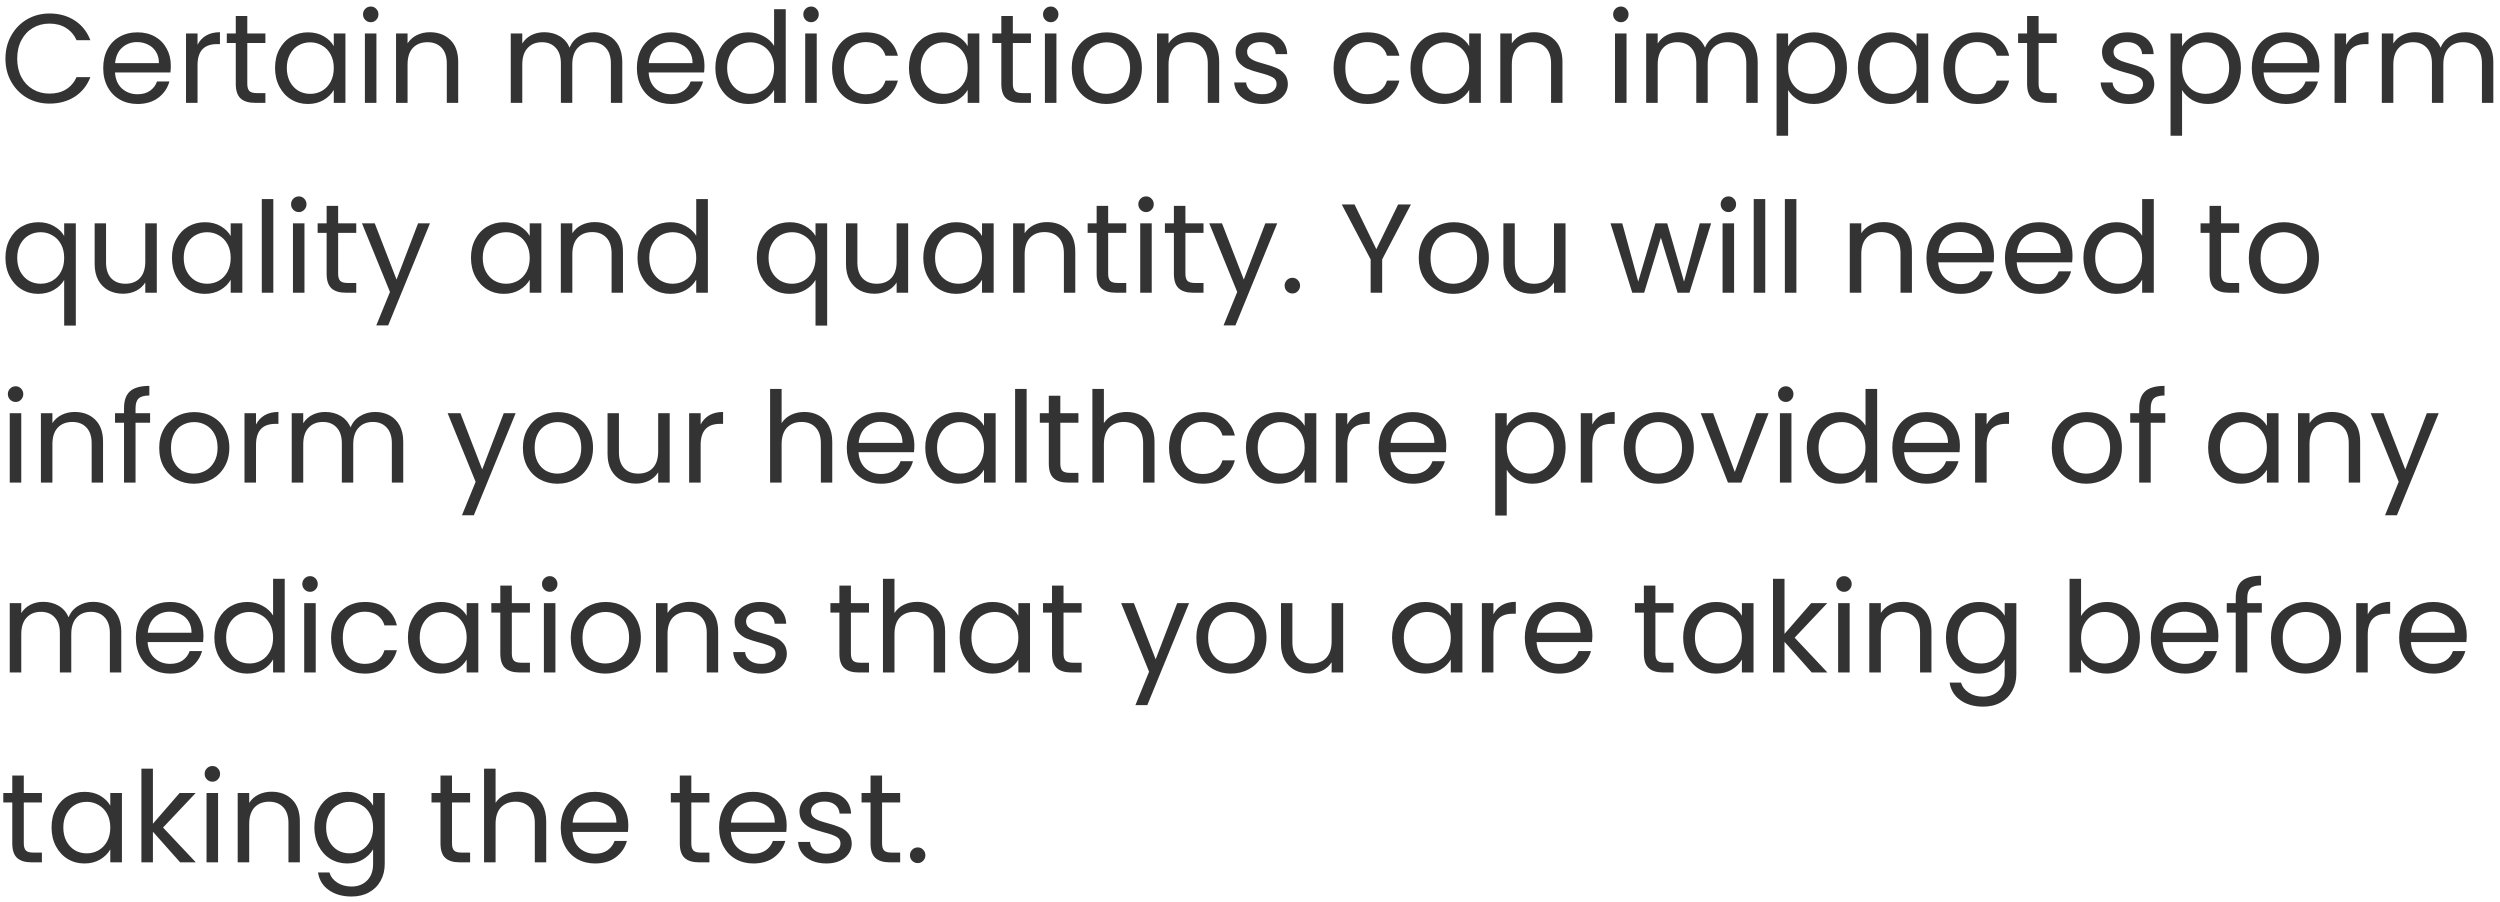 <svg width="316" height="114" viewBox="0 0 316 114" fill="none" xmlns="http://www.w3.org/2000/svg">
<path d="M0.688 7.416C0.688 6.328 0.933 5.352 1.424 4.488C1.915 3.613 2.581 2.931 3.424 2.44C4.277 1.949 5.221 1.704 6.256 1.704C7.472 1.704 8.533 1.997 9.44 2.584C10.347 3.171 11.008 4.003 11.424 5.08H9.68C9.371 4.408 8.923 3.891 8.336 3.528C7.76 3.165 7.067 2.984 6.256 2.984C5.477 2.984 4.779 3.165 4.16 3.528C3.541 3.891 3.056 4.408 2.704 5.08C2.352 5.741 2.176 6.52 2.176 7.416C2.176 8.301 2.352 9.08 2.704 9.752C3.056 10.413 3.541 10.925 4.16 11.288C4.779 11.651 5.477 11.832 6.256 11.832C7.067 11.832 7.76 11.656 8.336 11.304C8.923 10.941 9.371 10.424 9.68 9.752H11.424C11.008 10.819 10.347 11.645 9.44 12.232C8.533 12.808 7.472 13.096 6.256 13.096C5.221 13.096 4.277 12.856 3.424 12.376C2.581 11.885 1.915 11.208 1.424 10.344C0.933 9.48 0.688 8.504 0.688 7.416ZM21.591 8.28C21.591 8.557 21.575 8.851 21.543 9.16H14.535C14.589 10.024 14.882 10.701 15.415 11.192C15.959 11.672 16.615 11.912 17.383 11.912C18.013 11.912 18.535 11.768 18.951 11.48C19.378 11.181 19.677 10.787 19.847 10.296H21.415C21.181 11.139 20.711 11.827 20.007 12.36C19.303 12.883 18.429 13.144 17.383 13.144C16.551 13.144 15.805 12.957 15.143 12.584C14.493 12.211 13.981 11.683 13.607 11C13.234 10.307 13.047 9.507 13.047 8.6C13.047 7.693 13.229 6.899 13.591 6.216C13.954 5.533 14.461 5.011 15.111 4.648C15.773 4.275 16.53 4.088 17.383 4.088C18.215 4.088 18.951 4.269 19.591 4.632C20.231 4.995 20.722 5.496 21.063 6.136C21.415 6.765 21.591 7.48 21.591 8.28ZM20.087 7.976C20.087 7.421 19.965 6.947 19.719 6.552C19.474 6.147 19.138 5.843 18.711 5.64C18.295 5.427 17.831 5.32 17.319 5.32C16.583 5.32 15.954 5.555 15.431 6.024C14.919 6.493 14.626 7.144 14.551 7.976H20.087ZM24.969 5.656C25.225 5.155 25.588 4.765 26.057 4.488C26.537 4.211 27.119 4.072 27.801 4.072V5.576H27.417C25.785 5.576 24.969 6.461 24.969 8.232V13H23.513V4.232H24.969V5.656ZM31.258 5.432V10.6C31.258 11.027 31.349 11.331 31.53 11.512C31.711 11.683 32.026 11.768 32.474 11.768H33.546V13H32.234C31.423 13 30.815 12.813 30.41 12.44C30.005 12.067 29.802 11.453 29.802 10.6V5.432H28.666V4.232H29.802V2.024H31.258V4.232H33.546V5.432H31.258ZM34.766 8.584C34.766 7.688 34.947 6.904 35.31 6.232C35.673 5.549 36.169 5.021 36.798 4.648C37.438 4.275 38.148 4.088 38.926 4.088C39.694 4.088 40.361 4.253 40.926 4.584C41.492 4.915 41.913 5.331 42.19 5.832V4.232H43.662V13H42.19V11.368C41.902 11.88 41.47 12.307 40.894 12.648C40.329 12.979 39.667 13.144 38.91 13.144C38.132 13.144 37.428 12.952 36.798 12.568C36.169 12.184 35.673 11.645 35.31 10.952C34.947 10.259 34.766 9.469 34.766 8.584ZM42.19 8.6C42.19 7.939 42.057 7.363 41.79 6.872C41.523 6.381 41.161 6.008 40.702 5.752C40.254 5.485 39.758 5.352 39.214 5.352C38.67 5.352 38.174 5.48 37.726 5.736C37.278 5.992 36.921 6.365 36.654 6.856C36.388 7.347 36.254 7.923 36.254 8.584C36.254 9.256 36.388 9.843 36.654 10.344C36.921 10.835 37.278 11.213 37.726 11.48C38.174 11.736 38.67 11.864 39.214 11.864C39.758 11.864 40.254 11.736 40.702 11.48C41.161 11.213 41.523 10.835 41.79 10.344C42.057 9.843 42.19 9.261 42.19 8.6ZM46.875 2.808C46.597 2.808 46.363 2.712 46.171 2.52C45.979 2.328 45.883 2.093 45.883 1.816C45.883 1.539 45.979 1.304 46.171 1.112C46.363 0.92 46.597 0.824 46.875 0.824C47.141 0.824 47.365 0.92 47.547 1.112C47.739 1.304 47.835 1.539 47.835 1.816C47.835 2.093 47.739 2.328 47.547 2.52C47.365 2.712 47.141 2.808 46.875 2.808ZM47.579 4.232V13H46.123V4.232H47.579ZM54.332 4.072C55.399 4.072 56.263 4.397 56.924 5.048C57.586 5.688 57.916 6.616 57.916 7.832V13H56.476V8.04C56.476 7.165 56.258 6.499 55.82 6.04C55.383 5.571 54.785 5.336 54.028 5.336C53.26 5.336 52.647 5.576 52.188 6.056C51.74 6.536 51.516 7.235 51.516 8.152V13H50.06V4.232H51.516V5.48C51.804 5.032 52.194 4.685 52.684 4.44C53.185 4.195 53.735 4.072 54.332 4.072ZM75.104 4.072C75.787 4.072 76.395 4.216 76.928 4.504C77.462 4.781 77.883 5.203 78.192 5.768C78.501 6.333 78.656 7.021 78.656 7.832V13H77.216V8.04C77.216 7.165 76.998 6.499 76.56 6.04C76.133 5.571 75.552 5.336 74.816 5.336C74.059 5.336 73.456 5.581 73.008 6.072C72.56 6.552 72.336 7.251 72.336 8.168V13H70.896V8.04C70.896 7.165 70.677 6.499 70.24 6.04C69.814 5.571 69.232 5.336 68.496 5.336C67.739 5.336 67.136 5.581 66.688 6.072C66.24 6.552 66.016 7.251 66.016 8.168V13H64.56V4.232H66.016V5.496C66.304 5.037 66.688 4.685 67.168 4.44C67.659 4.195 68.198 4.072 68.784 4.072C69.52 4.072 70.171 4.237 70.736 4.568C71.302 4.899 71.723 5.384 72 6.024C72.246 5.405 72.651 4.925 73.216 4.584C73.781 4.243 74.411 4.072 75.104 4.072ZM89.044 8.28C89.044 8.557 89.028 8.851 88.996 9.16H81.989C82.042 10.024 82.335 10.701 82.868 11.192C83.412 11.672 84.069 11.912 84.837 11.912C85.466 11.912 85.989 11.768 86.404 11.48C86.831 11.181 87.13 10.787 87.3 10.296H88.868C88.634 11.139 88.165 11.827 87.46 12.36C86.757 12.883 85.882 13.144 84.837 13.144C84.004 13.144 83.258 12.957 82.597 12.584C81.946 12.211 81.434 11.683 81.061 11C80.687 10.307 80.501 9.507 80.501 8.6C80.501 7.693 80.682 6.899 81.044 6.216C81.407 5.533 81.914 5.011 82.564 4.648C83.226 4.275 83.983 4.088 84.837 4.088C85.668 4.088 86.404 4.269 87.044 4.632C87.684 4.995 88.175 5.496 88.516 6.136C88.868 6.765 89.044 7.48 89.044 8.28ZM87.54 7.976C87.54 7.421 87.418 6.947 87.172 6.552C86.927 6.147 86.591 5.843 86.165 5.64C85.749 5.427 85.284 5.32 84.772 5.32C84.037 5.32 83.407 5.555 82.885 6.024C82.373 6.493 82.079 7.144 82.004 7.976H87.54ZM90.422 8.584C90.422 7.688 90.604 6.904 90.966 6.232C91.329 5.549 91.825 5.021 92.454 4.648C93.094 4.275 93.809 4.088 94.598 4.088C95.281 4.088 95.916 4.248 96.502 4.568C97.089 4.877 97.537 5.288 97.846 5.8V1.16H99.318V13H97.846V11.352C97.558 11.875 97.132 12.307 96.566 12.648C96.001 12.979 95.34 13.144 94.582 13.144C93.804 13.144 93.094 12.952 92.454 12.568C91.825 12.184 91.329 11.645 90.966 10.952C90.604 10.259 90.422 9.469 90.422 8.584ZM97.846 8.6C97.846 7.939 97.713 7.363 97.446 6.872C97.18 6.381 96.817 6.008 96.358 5.752C95.91 5.485 95.414 5.352 94.87 5.352C94.326 5.352 93.83 5.48 93.382 5.736C92.934 5.992 92.577 6.365 92.31 6.856C92.044 7.347 91.91 7.923 91.91 8.584C91.91 9.256 92.044 9.843 92.31 10.344C92.577 10.835 92.934 11.213 93.382 11.48C93.83 11.736 94.326 11.864 94.87 11.864C95.414 11.864 95.91 11.736 96.358 11.48C96.817 11.213 97.18 10.835 97.446 10.344C97.713 9.843 97.846 9.261 97.846 8.6ZM102.531 2.808C102.254 2.808 102.019 2.712 101.827 2.52C101.635 2.328 101.539 2.093 101.539 1.816C101.539 1.539 101.635 1.304 101.827 1.112C102.019 0.92 102.254 0.824 102.531 0.824C102.798 0.824 103.022 0.92 103.203 1.112C103.395 1.304 103.491 1.539 103.491 1.816C103.491 2.093 103.395 2.328 103.203 2.52C103.022 2.712 102.798 2.808 102.531 2.808ZM103.235 4.232V13H101.779V4.232H103.235ZM105.172 8.6C105.172 7.693 105.354 6.904 105.716 6.232C106.079 5.549 106.58 5.021 107.22 4.648C107.871 4.275 108.612 4.088 109.444 4.088C110.522 4.088 111.407 4.349 112.1 4.872C112.804 5.395 113.268 6.12 113.492 7.048H111.924C111.775 6.515 111.482 6.093 111.044 5.784C110.618 5.475 110.084 5.32 109.444 5.32C108.612 5.32 107.94 5.608 107.428 6.184C106.916 6.749 106.66 7.555 106.66 8.6C106.66 9.656 106.916 10.472 107.428 11.048C107.94 11.624 108.612 11.912 109.444 11.912C110.084 11.912 110.618 11.763 111.044 11.464C111.471 11.165 111.764 10.739 111.924 10.184H113.492C113.258 11.08 112.788 11.8 112.084 12.344C111.38 12.877 110.5 13.144 109.444 13.144C108.612 13.144 107.871 12.957 107.22 12.584C106.58 12.211 106.079 11.683 105.716 11C105.354 10.317 105.172 9.517 105.172 8.6ZM114.891 8.584C114.891 7.688 115.072 6.904 115.435 6.232C115.798 5.549 116.294 5.021 116.923 4.648C117.563 4.275 118.272 4.088 119.051 4.088C119.819 4.088 120.486 4.253 121.051 4.584C121.616 4.915 122.038 5.331 122.315 5.832V4.232H123.787V13H122.315V11.368C122.027 11.88 121.595 12.307 121.019 12.648C120.454 12.979 119.792 13.144 119.035 13.144C118.256 13.144 117.552 12.952 116.923 12.568C116.294 12.184 115.798 11.645 115.435 10.952C115.072 10.259 114.891 9.469 114.891 8.584ZM122.315 8.6C122.315 7.939 122.182 7.363 121.915 6.872C121.648 6.381 121.286 6.008 120.827 5.752C120.379 5.485 119.883 5.352 119.339 5.352C118.795 5.352 118.299 5.48 117.851 5.736C117.403 5.992 117.046 6.365 116.779 6.856C116.512 7.347 116.379 7.923 116.379 8.584C116.379 9.256 116.512 9.843 116.779 10.344C117.046 10.835 117.403 11.213 117.851 11.48C118.299 11.736 118.795 11.864 119.339 11.864C119.883 11.864 120.379 11.736 120.827 11.48C121.286 11.213 121.648 10.835 121.915 10.344C122.182 9.843 122.315 9.261 122.315 8.6ZM128.024 5.432V10.6C128.024 11.027 128.114 11.331 128.296 11.512C128.477 11.683 128.792 11.768 129.24 11.768H130.312V13H129C128.189 13 127.581 12.813 127.176 12.44C126.77 12.067 126.568 11.453 126.568 10.6V5.432H125.432V4.232H126.568V2.024H128.024V4.232H130.312V5.432H128.024ZM132.828 2.808C132.55 2.808 132.316 2.712 132.124 2.52C131.932 2.328 131.836 2.093 131.836 1.816C131.836 1.539 131.932 1.304 132.124 1.112C132.316 0.92 132.55 0.824 132.828 0.824C133.094 0.824 133.318 0.92 133.5 1.112C133.692 1.304 133.788 1.539 133.788 1.816C133.788 2.093 133.692 2.328 133.5 2.52C133.318 2.712 133.094 2.808 132.828 2.808ZM133.532 4.232V13H132.076V4.232H133.532ZM139.837 13.144C139.016 13.144 138.269 12.957 137.597 12.584C136.936 12.211 136.413 11.683 136.029 11C135.656 10.307 135.469 9.507 135.469 8.6C135.469 7.704 135.661 6.915 136.045 6.232C136.44 5.539 136.973 5.011 137.645 4.648C138.317 4.275 139.069 4.088 139.901 4.088C140.733 4.088 141.485 4.275 142.157 4.648C142.829 5.011 143.357 5.533 143.741 6.216C144.136 6.899 144.333 7.693 144.333 8.6C144.333 9.507 144.131 10.307 143.725 11C143.331 11.683 142.792 12.211 142.109 12.584C141.427 12.957 140.669 13.144 139.837 13.144ZM139.837 11.864C140.36 11.864 140.851 11.741 141.309 11.496C141.768 11.251 142.136 10.883 142.413 10.392C142.701 9.901 142.845 9.304 142.845 8.6C142.845 7.896 142.707 7.299 142.429 6.808C142.152 6.317 141.789 5.955 141.341 5.72C140.893 5.475 140.408 5.352 139.885 5.352C139.352 5.352 138.861 5.475 138.413 5.72C137.976 5.955 137.624 6.317 137.357 6.808C137.091 7.299 136.957 7.896 136.957 8.6C136.957 9.315 137.085 9.917 137.341 10.408C137.608 10.899 137.96 11.267 138.397 11.512C138.835 11.747 139.315 11.864 139.837 11.864ZM150.52 4.072C151.586 4.072 152.45 4.397 153.112 5.048C153.773 5.688 154.104 6.616 154.104 7.832V13H152.664V8.04C152.664 7.165 152.445 6.499 152.008 6.04C151.57 5.571 150.973 5.336 150.216 5.336C149.448 5.336 148.834 5.576 148.376 6.056C147.928 6.536 147.704 7.235 147.704 8.152V13H146.248V4.232H147.704V5.48C147.992 5.032 148.381 4.685 148.872 4.44C149.373 4.195 149.922 4.072 150.52 4.072ZM159.586 13.144C158.914 13.144 158.311 13.032 157.778 12.808C157.245 12.573 156.823 12.253 156.514 11.848C156.205 11.432 156.034 10.957 156.002 10.424H157.506C157.549 10.861 157.751 11.219 158.114 11.496C158.487 11.773 158.973 11.912 159.57 11.912C160.125 11.912 160.562 11.789 160.882 11.544C161.202 11.299 161.362 10.989 161.362 10.616C161.362 10.232 161.191 9.949 160.85 9.768C160.509 9.576 159.981 9.389 159.266 9.208C158.615 9.037 158.082 8.867 157.666 8.696C157.261 8.515 156.909 8.253 156.61 7.912C156.322 7.56 156.178 7.101 156.178 6.536C156.178 6.088 156.311 5.677 156.578 5.304C156.845 4.931 157.223 4.637 157.714 4.424C158.205 4.2 158.765 4.088 159.394 4.088C160.365 4.088 161.149 4.333 161.746 4.824C162.343 5.315 162.663 5.987 162.706 6.84H161.25C161.218 6.381 161.031 6.013 160.69 5.736C160.359 5.459 159.911 5.32 159.346 5.32C158.823 5.32 158.407 5.432 158.098 5.656C157.789 5.88 157.634 6.173 157.634 6.536C157.634 6.824 157.725 7.064 157.906 7.256C158.098 7.437 158.333 7.587 158.61 7.704C158.898 7.811 159.293 7.933 159.794 8.072C160.423 8.243 160.935 8.413 161.33 8.584C161.725 8.744 162.061 8.989 162.338 9.32C162.626 9.651 162.775 10.083 162.786 10.616C162.786 11.096 162.653 11.528 162.386 11.912C162.119 12.296 161.741 12.6 161.25 12.824C160.77 13.037 160.215 13.144 159.586 13.144ZM168.563 8.6C168.563 7.693 168.744 6.904 169.107 6.232C169.47 5.549 169.971 5.021 170.611 4.648C171.262 4.275 172.003 4.088 172.835 4.088C173.912 4.088 174.798 4.349 175.491 4.872C176.195 5.395 176.659 6.12 176.883 7.048H175.315C175.166 6.515 174.872 6.093 174.435 5.784C174.008 5.475 173.475 5.32 172.835 5.32C172.003 5.32 171.331 5.608 170.819 6.184C170.307 6.749 170.051 7.555 170.051 8.6C170.051 9.656 170.307 10.472 170.819 11.048C171.331 11.624 172.003 11.912 172.835 11.912C173.475 11.912 174.008 11.763 174.435 11.464C174.862 11.165 175.155 10.739 175.315 10.184H176.883C176.648 11.08 176.179 11.8 175.475 12.344C174.771 12.877 173.891 13.144 172.835 13.144C172.003 13.144 171.262 12.957 170.611 12.584C169.971 12.211 169.47 11.683 169.107 11C168.744 10.317 168.563 9.517 168.563 8.6ZM178.282 8.584C178.282 7.688 178.463 6.904 178.826 6.232C179.188 5.549 179.684 5.021 180.314 4.648C180.954 4.275 181.663 4.088 182.442 4.088C183.21 4.088 183.876 4.253 184.442 4.584C185.007 4.915 185.428 5.331 185.706 5.832V4.232H187.178V13H185.706V11.368C185.418 11.88 184.986 12.307 184.41 12.648C183.844 12.979 183.183 13.144 182.426 13.144C181.647 13.144 180.943 12.952 180.314 12.568C179.684 12.184 179.188 11.645 178.826 10.952C178.463 10.259 178.282 9.469 178.282 8.584ZM185.706 8.6C185.706 7.939 185.572 7.363 185.306 6.872C185.039 6.381 184.676 6.008 184.218 5.752C183.77 5.485 183.274 5.352 182.73 5.352C182.186 5.352 181.69 5.48 181.242 5.736C180.794 5.992 180.436 6.365 180.17 6.856C179.903 7.347 179.77 7.923 179.77 8.584C179.77 9.256 179.903 9.843 180.17 10.344C180.436 10.835 180.794 11.213 181.242 11.48C181.69 11.736 182.186 11.864 182.73 11.864C183.274 11.864 183.77 11.736 184.218 11.48C184.676 11.213 185.039 10.835 185.306 10.344C185.572 9.843 185.706 9.261 185.706 8.6ZM193.91 4.072C194.977 4.072 195.841 4.397 196.502 5.048C197.164 5.688 197.494 6.616 197.494 7.832V13H196.054V8.04C196.054 7.165 195.836 6.499 195.398 6.04C194.961 5.571 194.364 5.336 193.606 5.336C192.838 5.336 192.225 5.576 191.766 6.056C191.318 6.536 191.094 7.235 191.094 8.152V13H189.638V4.232H191.094V5.48C191.382 5.032 191.772 4.685 192.262 4.44C192.764 4.195 193.313 4.072 193.91 4.072ZM204.89 2.808C204.613 2.808 204.378 2.712 204.186 2.52C203.994 2.328 203.898 2.093 203.898 1.816C203.898 1.539 203.994 1.304 204.186 1.112C204.378 0.92 204.613 0.824 204.89 0.824C205.157 0.824 205.381 0.92 205.562 1.112C205.754 1.304 205.85 1.539 205.85 1.816C205.85 2.093 205.754 2.328 205.562 2.52C205.381 2.712 205.157 2.808 204.89 2.808ZM205.594 4.232V13H204.138V4.232H205.594ZM218.62 4.072C219.302 4.072 219.91 4.216 220.444 4.504C220.977 4.781 221.398 5.203 221.708 5.768C222.017 6.333 222.172 7.021 222.172 7.832V13H220.732V8.04C220.732 7.165 220.513 6.499 220.076 6.04C219.649 5.571 219.068 5.336 218.332 5.336C217.574 5.336 216.972 5.581 216.524 6.072C216.076 6.552 215.852 7.251 215.852 8.168V13H214.412V8.04C214.412 7.165 214.193 6.499 213.756 6.04C213.329 5.571 212.748 5.336 212.012 5.336C211.254 5.336 210.652 5.581 210.204 6.072C209.756 6.552 209.532 7.251 209.532 8.168V13H208.076V4.232H209.532V5.496C209.82 5.037 210.204 4.685 210.684 4.44C211.174 4.195 211.713 4.072 212.3 4.072C213.036 4.072 213.686 4.237 214.252 4.568C214.817 4.899 215.238 5.384 215.516 6.024C215.761 5.405 216.166 4.925 216.732 4.584C217.297 4.243 217.926 4.072 218.62 4.072ZM226.016 5.848C226.304 5.347 226.731 4.931 227.296 4.6C227.872 4.259 228.539 4.088 229.296 4.088C230.075 4.088 230.779 4.275 231.408 4.648C232.048 5.021 232.549 5.549 232.912 6.232C233.275 6.904 233.456 7.688 233.456 8.584C233.456 9.469 233.275 10.259 232.912 10.952C232.549 11.645 232.048 12.184 231.408 12.568C230.779 12.952 230.075 13.144 229.296 13.144C228.549 13.144 227.888 12.979 227.312 12.648C226.747 12.307 226.315 11.885 226.016 11.384V17.16H224.56V4.232H226.016V5.848ZM231.968 8.584C231.968 7.923 231.835 7.347 231.568 6.856C231.301 6.365 230.939 5.992 230.48 5.736C230.032 5.48 229.536 5.352 228.992 5.352C228.459 5.352 227.963 5.485 227.504 5.752C227.056 6.008 226.693 6.387 226.416 6.888C226.149 7.379 226.016 7.949 226.016 8.6C226.016 9.261 226.149 9.843 226.416 10.344C226.693 10.835 227.056 11.213 227.504 11.48C227.963 11.736 228.459 11.864 228.992 11.864C229.536 11.864 230.032 11.736 230.48 11.48C230.939 11.213 231.301 10.835 231.568 10.344C231.835 9.843 231.968 9.256 231.968 8.584ZM234.829 8.584C234.829 7.688 235.01 6.904 235.373 6.232C235.735 5.549 236.231 5.021 236.861 4.648C237.501 4.275 238.21 4.088 238.989 4.088C239.757 4.088 240.423 4.253 240.989 4.584C241.554 4.915 241.975 5.331 242.253 5.832V4.232H243.725V13H242.253V11.368C241.965 11.88 241.533 12.307 240.957 12.648C240.391 12.979 239.73 13.144 238.973 13.144C238.194 13.144 237.49 12.952 236.861 12.568C236.231 12.184 235.735 11.645 235.373 10.952C235.01 10.259 234.829 9.469 234.829 8.584ZM242.253 8.6C242.253 7.939 242.119 7.363 241.853 6.872C241.586 6.381 241.223 6.008 240.765 5.752C240.317 5.485 239.821 5.352 239.277 5.352C238.733 5.352 238.237 5.48 237.789 5.736C237.341 5.992 236.983 6.365 236.717 6.856C236.45 7.347 236.317 7.923 236.317 8.584C236.317 9.256 236.45 9.843 236.717 10.344C236.983 10.835 237.341 11.213 237.789 11.48C238.237 11.736 238.733 11.864 239.277 11.864C239.821 11.864 240.317 11.736 240.765 11.48C241.223 11.213 241.586 10.835 241.853 10.344C242.119 9.843 242.253 9.261 242.253 8.6ZM245.641 8.6C245.641 7.693 245.822 6.904 246.185 6.232C246.548 5.549 247.049 5.021 247.689 4.648C248.34 4.275 249.081 4.088 249.913 4.088C250.99 4.088 251.876 4.349 252.569 4.872C253.273 5.395 253.737 6.12 253.961 7.048H252.393C252.244 6.515 251.95 6.093 251.513 5.784C251.086 5.475 250.553 5.32 249.913 5.32C249.081 5.32 248.409 5.608 247.897 6.184C247.385 6.749 247.129 7.555 247.129 8.6C247.129 9.656 247.385 10.472 247.897 11.048C248.409 11.624 249.081 11.912 249.913 11.912C250.553 11.912 251.086 11.763 251.513 11.464C251.94 11.165 252.233 10.739 252.393 10.184H253.961C253.726 11.08 253.257 11.8 252.553 12.344C251.849 12.877 250.969 13.144 249.913 13.144C249.081 13.144 248.34 12.957 247.689 12.584C247.049 12.211 246.548 11.683 246.185 11C245.822 10.317 245.641 9.517 245.641 8.6ZM257.68 5.432V10.6C257.68 11.027 257.771 11.331 257.952 11.512C258.133 11.683 258.448 11.768 258.896 11.768H259.968V13H258.656C257.845 13 257.237 12.813 256.832 12.44C256.427 12.067 256.224 11.453 256.224 10.6V5.432H255.088V4.232H256.224V2.024H257.68V4.232H259.968V5.432H257.68ZM269.102 13.144C268.43 13.144 267.827 13.032 267.294 12.808C266.76 12.573 266.339 12.253 266.03 11.848C265.72 11.432 265.55 10.957 265.518 10.424H267.022C267.064 10.861 267.267 11.219 267.63 11.496C268.003 11.773 268.488 11.912 269.086 11.912C269.64 11.912 270.078 11.789 270.398 11.544C270.718 11.299 270.878 10.989 270.878 10.616C270.878 10.232 270.707 9.949 270.366 9.768C270.024 9.576 269.496 9.389 268.782 9.208C268.131 9.037 267.598 8.867 267.182 8.696C266.776 8.515 266.424 8.253 266.126 7.912C265.838 7.56 265.694 7.101 265.694 6.536C265.694 6.088 265.827 5.677 266.094 5.304C266.36 4.931 266.739 4.637 267.23 4.424C267.72 4.2 268.28 4.088 268.91 4.088C269.88 4.088 270.664 4.333 271.262 4.824C271.859 5.315 272.179 5.987 272.222 6.84H270.766C270.734 6.381 270.547 6.013 270.206 5.736C269.875 5.459 269.427 5.32 268.862 5.32C268.339 5.32 267.923 5.432 267.614 5.656C267.304 5.88 267.15 6.173 267.15 6.536C267.15 6.824 267.24 7.064 267.422 7.256C267.614 7.437 267.848 7.587 268.126 7.704C268.414 7.811 268.808 7.933 269.31 8.072C269.939 8.243 270.451 8.413 270.846 8.584C271.24 8.744 271.576 8.989 271.854 9.32C272.142 9.651 272.291 10.083 272.302 10.616C272.302 11.096 272.168 11.528 271.902 11.912C271.635 12.296 271.256 12.6 270.766 12.824C270.286 13.037 269.731 13.144 269.102 13.144ZM275.813 5.848C276.101 5.347 276.528 4.931 277.093 4.6C277.669 4.259 278.336 4.088 279.093 4.088C279.872 4.088 280.576 4.275 281.205 4.648C281.845 5.021 282.346 5.549 282.709 6.232C283.072 6.904 283.253 7.688 283.253 8.584C283.253 9.469 283.072 10.259 282.709 10.952C282.346 11.645 281.845 12.184 281.205 12.568C280.576 12.952 279.872 13.144 279.093 13.144C278.346 13.144 277.685 12.979 277.109 12.648C276.544 12.307 276.112 11.885 275.813 11.384V17.16H274.357V4.232H275.813V5.848ZM281.765 8.584C281.765 7.923 281.632 7.347 281.365 6.856C281.098 6.365 280.736 5.992 280.277 5.736C279.829 5.48 279.333 5.352 278.789 5.352C278.256 5.352 277.76 5.485 277.301 5.752C276.853 6.008 276.49 6.387 276.213 6.888C275.946 7.379 275.813 7.949 275.813 8.6C275.813 9.261 275.946 9.843 276.213 10.344C276.49 10.835 276.853 11.213 277.301 11.48C277.76 11.736 278.256 11.864 278.789 11.864C279.333 11.864 279.829 11.736 280.277 11.48C280.736 11.213 281.098 10.835 281.365 10.344C281.632 9.843 281.765 9.256 281.765 8.584ZM293.17 8.28C293.17 8.557 293.154 8.851 293.122 9.16H286.114C286.167 10.024 286.46 10.701 286.994 11.192C287.538 11.672 288.194 11.912 288.962 11.912C289.591 11.912 290.114 11.768 290.53 11.48C290.956 11.181 291.255 10.787 291.426 10.296H292.994C292.759 11.139 292.29 11.827 291.586 12.36C290.882 12.883 290.007 13.144 288.962 13.144C288.13 13.144 287.383 12.957 286.722 12.584C286.071 12.211 285.559 11.683 285.186 11C284.812 10.307 284.626 9.507 284.626 8.6C284.626 7.693 284.807 6.899 285.17 6.216C285.532 5.533 286.039 5.011 286.69 4.648C287.351 4.275 288.108 4.088 288.962 4.088C289.794 4.088 290.53 4.269 291.17 4.632C291.81 4.995 292.3 5.496 292.642 6.136C292.994 6.765 293.17 7.48 293.17 8.28ZM291.666 7.976C291.666 7.421 291.543 6.947 291.298 6.552C291.052 6.147 290.716 5.843 290.29 5.64C289.874 5.427 289.41 5.32 288.898 5.32C288.162 5.32 287.532 5.555 287.01 6.024C286.498 6.493 286.204 7.144 286.13 7.976H291.666ZM296.547 5.656C296.803 5.155 297.166 4.765 297.635 4.488C298.115 4.211 298.697 4.072 299.379 4.072V5.576H298.995C297.363 5.576 296.547 6.461 296.547 8.232V13H295.091V4.232H296.547V5.656ZM311.604 4.072C312.287 4.072 312.895 4.216 313.428 4.504C313.961 4.781 314.383 5.203 314.692 5.768C315.001 6.333 315.156 7.021 315.156 7.832V13H313.716V8.04C313.716 7.165 313.497 6.499 313.06 6.04C312.633 5.571 312.052 5.336 311.316 5.336C310.559 5.336 309.956 5.581 309.508 6.072C309.06 6.552 308.836 7.251 308.836 8.168V13H307.396V8.04C307.396 7.165 307.177 6.499 306.74 6.04C306.313 5.571 305.732 5.336 304.996 5.336C304.239 5.336 303.636 5.581 303.188 6.072C302.74 6.552 302.516 7.251 302.516 8.168V13H301.06V4.232H302.516V5.496C302.804 5.037 303.188 4.685 303.668 4.44C304.159 4.195 304.697 4.072 305.284 4.072C306.02 4.072 306.671 4.237 307.236 4.568C307.801 4.899 308.223 5.384 308.5 6.024C308.745 5.405 309.151 4.925 309.716 4.584C310.281 4.243 310.911 4.072 311.604 4.072ZM0.688 32.584C0.688 31.688 0.869 30.904 1.232 30.232C1.595 29.549 2.091 29.021 2.72 28.648C3.36 28.275 4.075 28.088 4.864 28.088C5.621 28.088 6.283 28.259 6.848 28.6C7.424 28.931 7.845 29.341 8.112 29.832V28.232H9.584V41.16H8.112V35.384C7.835 35.875 7.408 36.291 6.832 36.632C6.256 36.973 5.584 37.144 4.816 37.144C4.048 37.144 3.349 36.952 2.72 36.568C2.091 36.184 1.595 35.645 1.232 34.952C0.869 34.259 0.688 33.469 0.688 32.584ZM8.112 32.6C8.112 31.939 7.979 31.363 7.712 30.872C7.445 30.381 7.083 30.008 6.624 29.752C6.176 29.485 5.68 29.352 5.136 29.352C4.592 29.352 4.096 29.48 3.648 29.736C3.2 29.992 2.843 30.365 2.576 30.856C2.309 31.347 2.176 31.923 2.176 32.584C2.176 33.256 2.309 33.843 2.576 34.344C2.843 34.835 3.2 35.213 3.648 35.48C4.096 35.736 4.592 35.864 5.136 35.864C5.68 35.864 6.176 35.736 6.624 35.48C7.083 35.213 7.445 34.835 7.712 34.344C7.979 33.843 8.112 33.261 8.112 32.6ZM19.82 28.232V37H18.364V35.704C18.087 36.152 17.698 36.504 17.197 36.76C16.706 37.005 16.162 37.128 15.565 37.128C14.882 37.128 14.268 36.989 13.725 36.712C13.181 36.424 12.748 35.997 12.428 35.432C12.119 34.867 11.964 34.179 11.964 33.368V28.232H13.405V33.176C13.405 34.04 13.623 34.707 14.06 35.176C14.498 35.635 15.095 35.864 15.852 35.864C16.631 35.864 17.244 35.624 17.692 35.144C18.14 34.664 18.364 33.965 18.364 33.048V28.232H19.82ZM21.735 32.584C21.735 31.688 21.916 30.904 22.279 30.232C22.642 29.549 23.137 29.021 23.767 28.648C24.407 28.275 25.116 28.088 25.895 28.088C26.663 28.088 27.329 28.253 27.895 28.584C28.46 28.915 28.881 29.331 29.159 29.832V28.232H30.631V37H29.159V35.368C28.871 35.88 28.439 36.307 27.863 36.648C27.297 36.979 26.636 37.144 25.879 37.144C25.1 37.144 24.396 36.952 23.767 36.568C23.137 36.184 22.642 35.645 22.279 34.952C21.916 34.259 21.735 33.469 21.735 32.584ZM29.159 32.6C29.159 31.939 29.026 31.363 28.759 30.872C28.492 30.381 28.13 30.008 27.671 29.752C27.223 29.485 26.727 29.352 26.183 29.352C25.639 29.352 25.143 29.48 24.695 29.736C24.247 29.992 23.89 30.365 23.623 30.856C23.356 31.347 23.223 31.923 23.223 32.584C23.223 33.256 23.356 33.843 23.623 34.344C23.89 34.835 24.247 35.213 24.695 35.48C25.143 35.736 25.639 35.864 26.183 35.864C26.727 35.864 27.223 35.736 27.671 35.48C28.13 35.213 28.492 34.835 28.759 34.344C29.026 33.843 29.159 33.261 29.159 32.6ZM34.547 25.16V37H33.091V25.16H34.547ZM37.781 26.808C37.504 26.808 37.269 26.712 37.077 26.52C36.885 26.328 36.789 26.093 36.789 25.816C36.789 25.539 36.885 25.304 37.077 25.112C37.269 24.92 37.504 24.824 37.781 24.824C38.047 24.824 38.272 24.92 38.453 25.112C38.645 25.304 38.741 25.539 38.741 25.816C38.741 26.093 38.645 26.328 38.453 26.52C38.272 26.712 38.047 26.808 37.781 26.808ZM38.485 28.232V37H37.029V28.232H38.485ZM42.742 29.432V34.6C42.742 35.027 42.833 35.331 43.014 35.512C43.196 35.683 43.51 35.768 43.958 35.768H45.03V37H43.718C42.908 37 42.3 36.813 41.894 36.44C41.489 36.067 41.286 35.453 41.286 34.6V29.432H40.15V28.232H41.286V26.024H42.742V28.232H45.03V29.432H42.742ZM54.346 28.232L49.066 41.128H47.562L49.291 36.904L45.755 28.232H47.37L50.123 35.336L52.843 28.232H54.346ZM59.532 32.584C59.532 31.688 59.713 30.904 60.076 30.232C60.438 29.549 60.934 29.021 61.564 28.648C62.204 28.275 62.913 28.088 63.692 28.088C64.46 28.088 65.126 28.253 65.692 28.584C66.257 28.915 66.678 29.331 66.956 29.832V28.232H68.428V37H66.956V35.368C66.668 35.88 66.236 36.307 65.66 36.648C65.094 36.979 64.433 37.144 63.676 37.144C62.897 37.144 62.193 36.952 61.564 36.568C60.934 36.184 60.438 35.645 60.076 34.952C59.713 34.259 59.532 33.469 59.532 32.584ZM66.956 32.6C66.956 31.939 66.822 31.363 66.556 30.872C66.289 30.381 65.926 30.008 65.468 29.752C65.02 29.485 64.524 29.352 63.98 29.352C63.436 29.352 62.94 29.48 62.492 29.736C62.044 29.992 61.686 30.365 61.42 30.856C61.153 31.347 61.02 31.923 61.02 32.584C61.02 33.256 61.153 33.843 61.42 34.344C61.686 34.835 62.044 35.213 62.492 35.48C62.94 35.736 63.436 35.864 63.98 35.864C64.524 35.864 65.02 35.736 65.468 35.48C65.926 35.213 66.289 34.835 66.556 34.344C66.822 33.843 66.956 33.261 66.956 32.6ZM75.16 28.072C76.227 28.072 77.091 28.397 77.752 29.048C78.414 29.688 78.744 30.616 78.744 31.832V37H77.304V32.04C77.304 31.165 77.086 30.499 76.648 30.04C76.211 29.571 75.614 29.336 74.856 29.336C74.088 29.336 73.475 29.576 73.016 30.056C72.568 30.536 72.344 31.235 72.344 32.152V37H70.888V28.232H72.344V29.48C72.632 29.032 73.022 28.685 73.512 28.44C74.014 28.195 74.563 28.072 75.16 28.072ZM80.579 32.584C80.579 31.688 80.76 30.904 81.123 30.232C81.485 29.549 81.981 29.021 82.611 28.648C83.251 28.275 83.965 28.088 84.755 28.088C85.437 28.088 86.072 28.248 86.659 28.568C87.245 28.877 87.693 29.288 88.003 29.8V25.16H89.475V37H88.003V35.352C87.715 35.875 87.288 36.307 86.723 36.648C86.157 36.979 85.496 37.144 84.739 37.144C83.96 37.144 83.251 36.952 82.611 36.568C81.981 36.184 81.485 35.645 81.123 34.952C80.76 34.259 80.579 33.469 80.579 32.584ZM88.003 32.6C88.003 31.939 87.869 31.363 87.603 30.872C87.336 30.381 86.973 30.008 86.515 29.752C86.067 29.485 85.571 29.352 85.027 29.352C84.483 29.352 83.987 29.48 83.539 29.736C83.091 29.992 82.733 30.365 82.467 30.856C82.2 31.347 82.067 31.923 82.067 32.584C82.067 33.256 82.2 33.843 82.467 34.344C82.733 34.835 83.091 35.213 83.539 35.48C83.987 35.736 84.483 35.864 85.027 35.864C85.571 35.864 86.067 35.736 86.515 35.48C86.973 35.213 87.336 34.835 87.603 34.344C87.869 33.843 88.003 33.261 88.003 32.6ZM95.657 32.584C95.657 31.688 95.838 30.904 96.201 30.232C96.563 29.549 97.059 29.021 97.689 28.648C98.329 28.275 99.043 28.088 99.833 28.088C100.59 28.088 101.251 28.259 101.817 28.6C102.393 28.931 102.814 29.341 103.081 29.832V28.232H104.553V41.16H103.081V35.384C102.803 35.875 102.377 36.291 101.801 36.632C101.225 36.973 100.553 37.144 99.785 37.144C99.017 37.144 98.318 36.952 97.689 36.568C97.059 36.184 96.563 35.645 96.201 34.952C95.838 34.259 95.657 33.469 95.657 32.584ZM103.081 32.6C103.081 31.939 102.947 31.363 102.681 30.872C102.414 30.381 102.051 30.008 101.593 29.752C101.145 29.485 100.649 29.352 100.105 29.352C99.561 29.352 99.065 29.48 98.617 29.736C98.169 29.992 97.811 30.365 97.545 30.856C97.278 31.347 97.145 31.923 97.145 32.584C97.145 33.256 97.278 33.843 97.545 34.344C97.811 34.835 98.169 35.213 98.617 35.48C99.065 35.736 99.561 35.864 100.105 35.864C100.649 35.864 101.145 35.736 101.593 35.48C102.051 35.213 102.414 34.835 102.681 34.344C102.947 33.843 103.081 33.261 103.081 32.6ZM114.789 28.232V37H113.333V35.704C113.056 36.152 112.667 36.504 112.165 36.76C111.675 37.005 111.131 37.128 110.533 37.128C109.851 37.128 109.237 36.989 108.693 36.712C108.149 36.424 107.717 35.997 107.397 35.432C107.088 34.867 106.933 34.179 106.933 33.368V28.232H108.373V33.176C108.373 34.04 108.592 34.707 109.029 35.176C109.467 35.635 110.064 35.864 110.821 35.864C111.6 35.864 112.213 35.624 112.661 35.144C113.109 34.664 113.333 33.965 113.333 33.048V28.232H114.789ZM116.704 32.584C116.704 31.688 116.885 30.904 117.248 30.232C117.61 29.549 118.106 29.021 118.736 28.648C119.376 28.275 120.085 28.088 120.864 28.088C121.632 28.088 122.298 28.253 122.864 28.584C123.429 28.915 123.85 29.331 124.128 29.832V28.232H125.6V37H124.128V35.368C123.84 35.88 123.408 36.307 122.832 36.648C122.266 36.979 121.605 37.144 120.848 37.144C120.069 37.144 119.365 36.952 118.736 36.568C118.106 36.184 117.61 35.645 117.248 34.952C116.885 34.259 116.704 33.469 116.704 32.584ZM124.128 32.6C124.128 31.939 123.994 31.363 123.728 30.872C123.461 30.381 123.098 30.008 122.64 29.752C122.192 29.485 121.696 29.352 121.152 29.352C120.608 29.352 120.112 29.48 119.664 29.736C119.216 29.992 118.858 30.365 118.592 30.856C118.325 31.347 118.192 31.923 118.192 32.584C118.192 33.256 118.325 33.843 118.592 34.344C118.858 34.835 119.216 35.213 119.664 35.48C120.112 35.736 120.608 35.864 121.152 35.864C121.696 35.864 122.192 35.736 122.64 35.48C123.098 35.213 123.461 34.835 123.728 34.344C123.994 33.843 124.128 33.261 124.128 32.6ZM132.332 28.072C133.399 28.072 134.263 28.397 134.924 29.048C135.585 29.688 135.916 30.616 135.916 31.832V37H134.476V32.04C134.476 31.165 134.257 30.499 133.82 30.04C133.383 29.571 132.785 29.336 132.028 29.336C131.26 29.336 130.647 29.576 130.188 30.056C129.74 30.536 129.516 31.235 129.516 32.152V37H128.06V28.232H129.516V29.48C129.804 29.032 130.193 28.685 130.684 28.44C131.185 28.195 131.735 28.072 132.332 28.072ZM140.071 29.432V34.6C140.071 35.027 140.161 35.331 140.343 35.512C140.524 35.683 140.839 35.768 141.286 35.768H142.359V37H141.047C140.236 37 139.628 36.813 139.223 36.44C138.817 36.067 138.615 35.453 138.615 34.6V29.432H137.479V28.232H138.615V26.024H140.071V28.232H142.359V29.432H140.071ZM144.875 26.808C144.597 26.808 144.363 26.712 144.171 26.52C143.979 26.328 143.883 26.093 143.883 25.816C143.883 25.539 143.979 25.304 144.171 25.112C144.363 24.92 144.597 24.824 144.875 24.824C145.141 24.824 145.365 24.92 145.547 25.112C145.739 25.304 145.835 25.539 145.835 25.816C145.835 26.093 145.739 26.328 145.547 26.52C145.365 26.712 145.141 26.808 144.875 26.808ZM145.579 28.232V37H144.123V28.232H145.579ZM149.836 29.432V34.6C149.836 35.027 149.927 35.331 150.108 35.512C150.289 35.683 150.604 35.768 151.052 35.768H152.124V37H150.812C150.001 37 149.393 36.813 148.988 36.44C148.583 36.067 148.38 35.453 148.38 34.6V29.432H147.244V28.232H148.38V26.024H149.836V28.232H152.124V29.432H149.836ZM161.44 28.232L156.16 41.128H154.656L156.384 36.904L152.848 28.232H154.464L157.216 35.336L159.936 28.232H161.44ZM163.368 37.096C163.091 37.096 162.856 37 162.664 36.808C162.472 36.616 162.376 36.381 162.376 36.104C162.376 35.827 162.472 35.592 162.664 35.4C162.856 35.208 163.091 35.112 163.368 35.112C163.635 35.112 163.859 35.208 164.04 35.4C164.232 35.592 164.328 35.827 164.328 36.104C164.328 36.381 164.232 36.616 164.04 36.808C163.859 37 163.635 37.096 163.368 37.096ZM178.337 25.848L174.705 32.792V37H173.249V32.792L169.601 25.848H171.217L173.969 31.496L176.721 25.848H178.337ZM183.697 37.144C182.875 37.144 182.129 36.957 181.457 36.584C180.795 36.211 180.273 35.683 179.889 35C179.515 34.307 179.329 33.507 179.329 32.6C179.329 31.704 179.521 30.915 179.905 30.232C180.299 29.539 180.833 29.011 181.505 28.648C182.177 28.275 182.929 28.088 183.761 28.088C184.593 28.088 185.345 28.275 186.017 28.648C186.689 29.011 187.217 29.533 187.601 30.216C187.995 30.899 188.193 31.693 188.193 32.6C188.193 33.507 187.99 34.307 187.585 35C187.19 35.683 186.651 36.211 185.969 36.584C185.286 36.957 184.529 37.144 183.697 37.144ZM183.697 35.864C184.219 35.864 184.71 35.741 185.169 35.496C185.627 35.251 185.995 34.883 186.273 34.392C186.561 33.901 186.705 33.304 186.705 32.6C186.705 31.896 186.566 31.299 186.289 30.808C186.011 30.317 185.649 29.955 185.201 29.72C184.753 29.475 184.267 29.352 183.745 29.352C183.211 29.352 182.721 29.475 182.273 29.72C181.835 29.955 181.483 30.317 181.217 30.808C180.95 31.299 180.817 31.896 180.817 32.6C180.817 33.315 180.945 33.917 181.201 34.408C181.467 34.899 181.819 35.267 182.257 35.512C182.694 35.747 183.174 35.864 183.697 35.864ZM197.883 28.232V37H196.427V35.704C196.15 36.152 195.76 36.504 195.259 36.76C194.768 37.005 194.224 37.128 193.627 37.128C192.944 37.128 192.331 36.989 191.787 36.712C191.243 36.424 190.811 35.997 190.491 35.432C190.182 34.867 190.027 34.179 190.027 33.368V28.232H191.467V33.176C191.467 34.04 191.686 34.707 192.123 35.176C192.56 35.635 193.158 35.864 193.915 35.864C194.694 35.864 195.307 35.624 195.755 35.144C196.203 34.664 196.427 33.965 196.427 33.048V28.232H197.883ZM216.287 28.232L213.551 37H212.047L209.935 30.04L207.823 37H206.319L203.567 28.232H205.055L207.071 35.592L209.247 28.232H210.735L212.863 35.608L214.847 28.232H216.287ZM218.484 26.808C218.207 26.808 217.972 26.712 217.78 26.52C217.588 26.328 217.492 26.093 217.492 25.816C217.492 25.539 217.588 25.304 217.78 25.112C217.972 24.92 218.207 24.824 218.484 24.824C218.751 24.824 218.975 24.92 219.156 25.112C219.348 25.304 219.444 25.539 219.444 25.816C219.444 26.093 219.348 26.328 219.156 26.52C218.975 26.712 218.751 26.808 218.484 26.808ZM219.188 28.232V37H217.732V28.232H219.188ZM223.126 25.16V37H221.67V25.16H223.126ZM227.063 25.16V37H225.607V25.16H227.063ZM238.082 28.072C239.149 28.072 240.013 28.397 240.674 29.048C241.335 29.688 241.666 30.616 241.666 31.832V37H240.226V32.04C240.226 31.165 240.007 30.499 239.57 30.04C239.133 29.571 238.535 29.336 237.778 29.336C237.01 29.336 236.397 29.576 235.938 30.056C235.49 30.536 235.266 31.235 235.266 32.152V37H233.81V28.232H235.266V29.48C235.554 29.032 235.943 28.685 236.434 28.44C236.935 28.195 237.485 28.072 238.082 28.072ZM252.045 32.28C252.045 32.557 252.029 32.851 251.997 33.16H244.989C245.042 34.024 245.335 34.701 245.869 35.192C246.413 35.672 247.069 35.912 247.837 35.912C248.466 35.912 248.989 35.768 249.405 35.48C249.831 35.181 250.13 34.787 250.301 34.296H251.869C251.634 35.139 251.165 35.827 250.461 36.36C249.757 36.883 248.882 37.144 247.837 37.144C247.005 37.144 246.258 36.957 245.597 36.584C244.946 36.211 244.434 35.683 244.061 35C243.687 34.307 243.501 33.507 243.501 32.6C243.501 31.693 243.682 30.899 244.045 30.216C244.407 29.533 244.914 29.011 245.565 28.648C246.226 28.275 246.983 28.088 247.837 28.088C248.669 28.088 249.405 28.269 250.045 28.632C250.685 28.995 251.175 29.496 251.517 30.136C251.869 30.765 252.045 31.48 252.045 32.28ZM250.541 31.976C250.541 31.421 250.418 30.947 250.173 30.552C249.927 30.147 249.591 29.843 249.165 29.64C248.749 29.427 248.285 29.32 247.773 29.32C247.037 29.32 246.407 29.555 245.885 30.024C245.373 30.493 245.079 31.144 245.005 31.976H250.541ZM261.966 32.28C261.966 32.557 261.95 32.851 261.918 33.16H254.91C254.964 34.024 255.257 34.701 255.79 35.192C256.334 35.672 256.99 35.912 257.758 35.912C258.388 35.912 258.91 35.768 259.326 35.48C259.753 35.181 260.052 34.787 260.222 34.296H261.79C261.556 35.139 261.086 35.827 260.382 36.36C259.678 36.883 258.804 37.144 257.758 37.144C256.926 37.144 256.18 36.957 255.518 36.584C254.868 36.211 254.356 35.683 253.982 35C253.609 34.307 253.422 33.507 253.422 32.6C253.422 31.693 253.604 30.899 253.966 30.216C254.329 29.533 254.836 29.011 255.486 28.648C256.148 28.275 256.905 28.088 257.758 28.088C258.59 28.088 259.326 28.269 259.966 28.632C260.606 28.995 261.097 29.496 261.438 30.136C261.79 30.765 261.966 31.48 261.966 32.28ZM260.462 31.976C260.462 31.421 260.34 30.947 260.094 30.552C259.849 30.147 259.513 29.843 259.086 29.64C258.67 29.427 258.206 29.32 257.694 29.32C256.958 29.32 256.329 29.555 255.806 30.024C255.294 30.493 255.001 31.144 254.926 31.976H260.462ZM263.344 32.584C263.344 31.688 263.526 30.904 263.888 30.232C264.251 29.549 264.747 29.021 265.376 28.648C266.016 28.275 266.731 28.088 267.52 28.088C268.203 28.088 268.838 28.248 269.424 28.568C270.011 28.877 270.459 29.288 270.768 29.8V25.16H272.24V37H270.768V35.352C270.48 35.875 270.054 36.307 269.488 36.648C268.923 36.979 268.262 37.144 267.504 37.144C266.726 37.144 266.016 36.952 265.376 36.568C264.747 36.184 264.251 35.645 263.888 34.952C263.526 34.259 263.344 33.469 263.344 32.584ZM270.768 32.6C270.768 31.939 270.635 31.363 270.368 30.872C270.102 30.381 269.739 30.008 269.28 29.752C268.832 29.485 268.336 29.352 267.792 29.352C267.248 29.352 266.752 29.48 266.304 29.736C265.856 29.992 265.499 30.365 265.232 30.856C264.966 31.347 264.832 31.923 264.832 32.584C264.832 33.256 264.966 33.843 265.232 34.344C265.499 34.835 265.856 35.213 266.304 35.48C266.752 35.736 267.248 35.864 267.792 35.864C268.336 35.864 268.832 35.736 269.28 35.48C269.739 35.213 270.102 34.835 270.368 34.344C270.635 33.843 270.768 33.261 270.768 32.6ZM280.742 29.432V34.6C280.742 35.027 280.833 35.331 281.014 35.512C281.196 35.683 281.51 35.768 281.958 35.768H283.03V37H281.718C280.908 37 280.3 36.813 279.894 36.44C279.489 36.067 279.286 35.453 279.286 34.6V29.432H278.15V28.232H279.286V26.024H280.742V28.232H283.03V29.432H280.742ZM288.619 37.144C287.797 37.144 287.051 36.957 286.379 36.584C285.717 36.211 285.195 35.683 284.811 35C284.437 34.307 284.251 33.507 284.251 32.6C284.251 31.704 284.443 30.915 284.827 30.232C285.221 29.539 285.755 29.011 286.427 28.648C287.099 28.275 287.851 28.088 288.683 28.088C289.515 28.088 290.267 28.275 290.939 28.648C291.611 29.011 292.139 29.533 292.523 30.216C292.917 30.899 293.115 31.693 293.115 32.6C293.115 33.507 292.912 34.307 292.507 35C292.112 35.683 291.573 36.211 290.891 36.584C290.208 36.957 289.451 37.144 288.619 37.144ZM288.619 35.864C289.141 35.864 289.632 35.741 290.091 35.496C290.549 35.251 290.917 34.883 291.195 34.392C291.483 33.901 291.627 33.304 291.627 32.6C291.627 31.896 291.488 31.299 291.211 30.808C290.933 30.317 290.571 29.955 290.123 29.72C289.675 29.475 289.189 29.352 288.667 29.352C288.133 29.352 287.643 29.475 287.195 29.72C286.757 29.955 286.405 30.317 286.139 30.808C285.872 31.299 285.739 31.896 285.739 32.6C285.739 33.315 285.867 33.917 286.123 34.408C286.389 34.899 286.741 35.267 287.179 35.512C287.616 35.747 288.096 35.864 288.619 35.864ZM1.984 50.808C1.707 50.808 1.472 50.712 1.28 50.52C1.088 50.328 0.992 50.093 0.992 49.816C0.992 49.539 1.088 49.304 1.28 49.112C1.472 48.92 1.707 48.824 1.984 48.824C2.251 48.824 2.475 48.92 2.656 49.112C2.848 49.304 2.944 49.539 2.944 49.816C2.944 50.093 2.848 50.328 2.656 50.52C2.475 50.712 2.251 50.808 1.984 50.808ZM2.688 52.232V61H1.232V52.232H2.688ZM9.441 52.072C10.508 52.072 11.372 52.397 12.034 53.048C12.695 53.688 13.025 54.616 13.025 55.832V61H11.585V56.04C11.585 55.165 11.367 54.499 10.93 54.04C10.492 53.571 9.895 53.336 9.137 53.336C8.37 53.336 7.756 53.576 7.298 54.056C6.849 54.536 6.625 55.235 6.625 56.152V61H5.17V52.232H6.625V53.48C6.913 53.032 7.303 52.685 7.793 52.44C8.295 52.195 8.844 52.072 9.441 52.072ZM18.972 53.432H17.132V61H15.676V53.432H14.54V52.232H15.676V51.608C15.676 50.627 15.927 49.912 16.428 49.464C16.94 49.005 17.756 48.776 18.876 48.776V49.992C18.236 49.992 17.782 50.12 17.516 50.376C17.26 50.621 17.132 51.032 17.132 51.608V52.232H18.972V53.432ZM24.494 61.144C23.672 61.144 22.925 60.957 22.253 60.584C21.592 60.211 21.07 59.683 20.686 59C20.312 58.307 20.125 57.507 20.125 56.6C20.125 55.704 20.317 54.915 20.701 54.232C21.096 53.539 21.63 53.011 22.302 52.648C22.974 52.275 23.726 52.088 24.558 52.088C25.39 52.088 26.142 52.275 26.814 52.648C27.485 53.011 28.014 53.533 28.398 54.216C28.792 54.899 28.989 55.693 28.989 56.6C28.989 57.507 28.787 58.307 28.381 59C27.987 59.683 27.448 60.211 26.765 60.584C26.083 60.957 25.326 61.144 24.494 61.144ZM24.494 59.864C25.016 59.864 25.507 59.741 25.965 59.496C26.424 59.251 26.792 58.883 27.07 58.392C27.358 57.901 27.502 57.304 27.502 56.6C27.502 55.896 27.363 55.299 27.085 54.808C26.808 54.317 26.445 53.955 25.997 53.72C25.549 53.475 25.064 53.352 24.541 53.352C24.008 53.352 23.517 53.475 23.07 53.72C22.632 53.955 22.28 54.317 22.014 54.808C21.747 55.299 21.613 55.896 21.613 56.6C21.613 57.315 21.741 57.917 21.997 58.408C22.264 58.899 22.616 59.267 23.053 59.512C23.491 59.747 23.971 59.864 24.494 59.864ZM32.36 53.656C32.616 53.155 32.978 52.765 33.448 52.488C33.928 52.211 34.509 52.072 35.192 52.072V53.576H34.808C33.176 53.576 32.36 54.461 32.36 56.232V61H30.904V52.232H32.36V53.656ZM47.417 52.072C48.099 52.072 48.707 52.216 49.241 52.504C49.774 52.781 50.195 53.203 50.505 53.768C50.814 54.333 50.969 55.021 50.969 55.832V61H49.529V56.04C49.529 55.165 49.31 54.499 48.873 54.04C48.446 53.571 47.865 53.336 47.129 53.336C46.371 53.336 45.769 53.581 45.321 54.072C44.873 54.552 44.649 55.251 44.649 56.168V61H43.209V56.04C43.209 55.165 42.99 54.499 42.553 54.04C42.126 53.571 41.545 53.336 40.809 53.336C40.051 53.336 39.449 53.581 39.001 54.072C38.553 54.552 38.329 55.251 38.329 56.168V61H36.873V52.232H38.329V53.496C38.617 53.037 39.001 52.685 39.481 52.44C39.971 52.195 40.51 52.072 41.097 52.072C41.833 52.072 42.483 52.237 43.049 52.568C43.614 52.899 44.035 53.384 44.313 54.024C44.558 53.405 44.963 52.925 45.529 52.584C46.094 52.243 46.723 52.072 47.417 52.072ZM65.175 52.232L59.895 65.128H58.391L60.119 60.904L56.583 52.232H58.199L60.951 59.336L63.671 52.232H65.175ZM70.462 61.144C69.641 61.144 68.894 60.957 68.222 60.584C67.561 60.211 67.038 59.683 66.654 59C66.281 58.307 66.094 57.507 66.094 56.6C66.094 55.704 66.286 54.915 66.67 54.232C67.065 53.539 67.598 53.011 68.27 52.648C68.942 52.275 69.694 52.088 70.526 52.088C71.358 52.088 72.11 52.275 72.782 52.648C73.454 53.011 73.982 53.533 74.366 54.216C74.761 54.899 74.958 55.693 74.958 56.6C74.958 57.507 74.756 58.307 74.35 59C73.956 59.683 73.417 60.211 72.734 60.584C72.052 60.957 71.294 61.144 70.462 61.144ZM70.462 59.864C70.985 59.864 71.476 59.741 71.934 59.496C72.393 59.251 72.761 58.883 73.038 58.392C73.326 57.901 73.47 57.304 73.47 56.6C73.47 55.896 73.332 55.299 73.054 54.808C72.777 54.317 72.414 53.955 71.966 53.72C71.518 53.475 71.033 53.352 70.51 53.352C69.977 53.352 69.486 53.475 69.038 53.72C68.601 53.955 68.249 54.317 67.982 54.808C67.716 55.299 67.582 55.896 67.582 56.6C67.582 57.315 67.71 57.917 67.966 58.408C68.233 58.899 68.585 59.267 69.022 59.512C69.46 59.747 69.94 59.864 70.462 59.864ZM84.649 52.232V61H83.193V59.704C82.915 60.152 82.526 60.504 82.025 60.76C81.534 61.005 80.99 61.128 80.393 61.128C79.71 61.128 79.097 60.989 78.553 60.712C78.009 60.424 77.577 59.997 77.257 59.432C76.947 58.867 76.793 58.179 76.793 57.368V52.232H78.233V57.176C78.233 58.04 78.451 58.707 78.889 59.176C79.326 59.635 79.923 59.864 80.681 59.864C81.459 59.864 82.073 59.624 82.521 59.144C82.969 58.664 83.193 57.965 83.193 57.048V52.232H84.649ZM88.563 53.656C88.819 53.155 89.182 52.765 89.651 52.488C90.131 52.211 90.712 52.072 91.395 52.072V53.576H91.011C89.379 53.576 88.563 54.461 88.563 56.232V61H87.107V52.232H88.563V53.656ZM101.693 52.072C102.355 52.072 102.952 52.216 103.485 52.504C104.019 52.781 104.435 53.203 104.733 53.768C105.043 54.333 105.197 55.021 105.197 55.832V61H103.757V56.04C103.757 55.165 103.539 54.499 103.101 54.04C102.664 53.571 102.067 53.336 101.309 53.336C100.541 53.336 99.928 53.576 99.469 54.056C99.021 54.536 98.797 55.235 98.797 56.152V61H97.341V49.16H98.797V53.48C99.085 53.032 99.48 52.685 99.981 52.44C100.493 52.195 101.064 52.072 101.693 52.072ZM115.576 56.28C115.576 56.557 115.56 56.851 115.528 57.16H108.52C108.573 58.024 108.866 58.701 109.4 59.192C109.944 59.672 110.6 59.912 111.368 59.912C111.997 59.912 112.52 59.768 112.936 59.48C113.362 59.181 113.661 58.787 113.832 58.296H115.4C115.165 59.139 114.696 59.827 113.992 60.36C113.288 60.883 112.413 61.144 111.368 61.144C110.536 61.144 109.789 60.957 109.128 60.584C108.477 60.211 107.965 59.683 107.592 59C107.218 58.307 107.032 57.507 107.032 56.6C107.032 55.693 107.213 54.899 107.576 54.216C107.938 53.533 108.445 53.011 109.096 52.648C109.757 52.275 110.514 52.088 111.368 52.088C112.2 52.088 112.936 52.269 113.576 52.632C114.216 52.995 114.706 53.496 115.048 54.136C115.4 54.765 115.576 55.48 115.576 56.28ZM114.072 55.976C114.072 55.421 113.949 54.947 113.704 54.552C113.458 54.147 113.122 53.843 112.696 53.64C112.28 53.427 111.816 53.32 111.304 53.32C110.568 53.32 109.938 53.555 109.416 54.024C108.904 54.493 108.61 55.144 108.536 55.976H114.072ZM116.954 56.584C116.954 55.688 117.135 54.904 117.498 54.232C117.86 53.549 118.356 53.021 118.986 52.648C119.626 52.275 120.335 52.088 121.114 52.088C121.882 52.088 122.548 52.253 123.114 52.584C123.679 52.915 124.1 53.331 124.378 53.832V52.232H125.85V61H124.378V59.368C124.09 59.88 123.658 60.307 123.082 60.648C122.516 60.979 121.855 61.144 121.098 61.144C120.319 61.144 119.615 60.952 118.986 60.568C118.356 60.184 117.86 59.645 117.498 58.952C117.135 58.259 116.954 57.469 116.954 56.584ZM124.378 56.6C124.378 55.939 124.244 55.363 123.978 54.872C123.711 54.381 123.348 54.008 122.89 53.752C122.442 53.485 121.946 53.352 121.402 53.352C120.858 53.352 120.362 53.48 119.914 53.736C119.466 53.992 119.108 54.365 118.842 54.856C118.575 55.347 118.442 55.923 118.442 56.584C118.442 57.256 118.575 57.843 118.842 58.344C119.108 58.835 119.466 59.213 119.914 59.48C120.362 59.736 120.858 59.864 121.402 59.864C121.946 59.864 122.442 59.736 122.89 59.48C123.348 59.213 123.711 58.835 123.978 58.344C124.244 57.843 124.378 57.261 124.378 56.6ZM129.766 49.16V61H128.31V49.16H129.766ZM134.024 53.432V58.6C134.024 59.027 134.114 59.331 134.296 59.512C134.477 59.683 134.792 59.768 135.24 59.768H136.312V61H135C134.189 61 133.581 60.813 133.176 60.44C132.77 60.067 132.568 59.453 132.568 58.6V53.432H131.432V52.232H132.568V50.024H134.024V52.232H136.312V53.432H134.024ZM142.428 52.072C143.089 52.072 143.686 52.216 144.22 52.504C144.753 52.781 145.169 53.203 145.468 53.768C145.777 54.333 145.932 55.021 145.932 55.832V61H144.492V56.04C144.492 55.165 144.273 54.499 143.836 54.04C143.398 53.571 142.801 53.336 142.044 53.336C141.276 53.336 140.662 53.576 140.204 54.056C139.756 54.536 139.532 55.235 139.532 56.152V61H138.076V49.16H139.532V53.48C139.82 53.032 140.214 52.685 140.716 52.44C141.228 52.195 141.798 52.072 142.428 52.072ZM147.766 56.6C147.766 55.693 147.947 54.904 148.31 54.232C148.673 53.549 149.174 53.021 149.814 52.648C150.465 52.275 151.206 52.088 152.038 52.088C153.115 52.088 154.001 52.349 154.694 52.872C155.398 53.395 155.862 54.12 156.086 55.048H154.518C154.369 54.515 154.075 54.093 153.638 53.784C153.211 53.475 152.678 53.32 152.038 53.32C151.206 53.32 150.534 53.608 150.022 54.184C149.51 54.749 149.254 55.555 149.254 56.6C149.254 57.656 149.51 58.472 150.022 59.048C150.534 59.624 151.206 59.912 152.038 59.912C152.678 59.912 153.211 59.763 153.638 59.464C154.065 59.165 154.358 58.739 154.518 58.184H156.086C155.851 59.08 155.382 59.8 154.678 60.344C153.974 60.877 153.094 61.144 152.038 61.144C151.206 61.144 150.465 60.957 149.814 60.584C149.174 60.211 148.673 59.683 148.31 59C147.947 58.317 147.766 57.517 147.766 56.6ZM157.485 56.584C157.485 55.688 157.666 54.904 158.029 54.232C158.392 53.549 158.888 53.021 159.517 52.648C160.157 52.275 160.866 52.088 161.645 52.088C162.413 52.088 163.08 52.253 163.645 52.584C164.21 52.915 164.632 53.331 164.909 53.832V52.232H166.381V61H164.909V59.368C164.621 59.88 164.189 60.307 163.613 60.648C163.048 60.979 162.386 61.144 161.629 61.144C160.85 61.144 160.146 60.952 159.517 60.568C158.888 60.184 158.392 59.645 158.029 58.952C157.666 58.259 157.485 57.469 157.485 56.584ZM164.909 56.6C164.909 55.939 164.776 55.363 164.509 54.872C164.242 54.381 163.88 54.008 163.421 53.752C162.973 53.485 162.477 53.352 161.933 53.352C161.389 53.352 160.893 53.48 160.445 53.736C159.997 53.992 159.64 54.365 159.373 54.856C159.106 55.347 158.973 55.923 158.973 56.584C158.973 57.256 159.106 57.843 159.373 58.344C159.64 58.835 159.997 59.213 160.445 59.48C160.893 59.736 161.389 59.864 161.933 59.864C162.477 59.864 162.973 59.736 163.421 59.48C163.88 59.213 164.242 58.835 164.509 58.344C164.776 57.843 164.909 57.261 164.909 56.6ZM170.297 53.656C170.553 53.155 170.916 52.765 171.385 52.488C171.865 52.211 172.447 52.072 173.129 52.072V53.576H172.745C171.113 53.576 170.297 54.461 170.297 56.232V61H168.841V52.232H170.297V53.656ZM182.81 56.28C182.81 56.557 182.794 56.851 182.762 57.16H175.754C175.807 58.024 176.101 58.701 176.634 59.192C177.178 59.672 177.834 59.912 178.602 59.912C179.231 59.912 179.754 59.768 180.17 59.48C180.597 59.181 180.895 58.787 181.066 58.296H182.634C182.399 59.139 181.93 59.827 181.226 60.36C180.522 60.883 179.647 61.144 178.602 61.144C177.77 61.144 177.023 60.957 176.362 60.584C175.711 60.211 175.199 59.683 174.826 59C174.453 58.307 174.266 57.507 174.266 56.6C174.266 55.693 174.447 54.899 174.81 54.216C175.173 53.533 175.679 53.011 176.33 52.648C176.991 52.275 177.749 52.088 178.602 52.088C179.434 52.088 180.17 52.269 180.81 52.632C181.45 52.995 181.941 53.496 182.282 54.136C182.634 54.765 182.81 55.48 182.81 56.28ZM181.306 55.976C181.306 55.421 181.183 54.947 180.938 54.552C180.693 54.147 180.357 53.843 179.93 53.64C179.514 53.427 179.05 53.32 178.538 53.32C177.802 53.32 177.173 53.555 176.65 54.024C176.138 54.493 175.845 55.144 175.77 55.976H181.306ZM190.454 53.848C190.742 53.347 191.168 52.931 191.734 52.6C192.31 52.259 192.976 52.088 193.734 52.088C194.512 52.088 195.216 52.275 195.846 52.648C196.486 53.021 196.987 53.549 197.35 54.232C197.712 54.904 197.894 55.688 197.894 56.584C197.894 57.469 197.712 58.259 197.35 58.952C196.987 59.645 196.486 60.184 195.846 60.568C195.216 60.952 194.512 61.144 193.734 61.144C192.987 61.144 192.326 60.979 191.75 60.648C191.184 60.307 190.752 59.885 190.454 59.384V65.16H188.998V52.232H190.454V53.848ZM196.406 56.584C196.406 55.923 196.272 55.347 196.006 54.856C195.739 54.365 195.376 53.992 194.918 53.736C194.47 53.48 193.974 53.352 193.43 53.352C192.896 53.352 192.4 53.485 191.942 53.752C191.494 54.008 191.131 54.387 190.854 54.888C190.587 55.379 190.454 55.949 190.454 56.6C190.454 57.261 190.587 57.843 190.854 58.344C191.131 58.835 191.494 59.213 191.942 59.48C192.4 59.736 192.896 59.864 193.43 59.864C193.974 59.864 194.47 59.736 194.918 59.48C195.376 59.213 195.739 58.835 196.006 58.344C196.272 57.843 196.406 57.256 196.406 56.584ZM201.266 53.656C201.522 53.155 201.885 52.765 202.354 52.488C202.834 52.211 203.415 52.072 204.098 52.072V53.576H203.714C202.082 53.576 201.266 54.461 201.266 56.232V61H199.81V52.232H201.266V53.656ZM209.603 61.144C208.782 61.144 208.035 60.957 207.363 60.584C206.702 60.211 206.179 59.683 205.795 59C205.422 58.307 205.235 57.507 205.235 56.6C205.235 55.704 205.427 54.915 205.811 54.232C206.206 53.539 206.739 53.011 207.411 52.648C208.083 52.275 208.835 52.088 209.667 52.088C210.499 52.088 211.251 52.275 211.923 52.648C212.595 53.011 213.123 53.533 213.507 54.216C213.902 54.899 214.099 55.693 214.099 56.6C214.099 57.507 213.896 58.307 213.491 59C213.096 59.683 212.558 60.211 211.875 60.584C211.192 60.957 210.435 61.144 209.603 61.144ZM209.603 59.864C210.126 59.864 210.616 59.741 211.075 59.496C211.534 59.251 211.902 58.883 212.179 58.392C212.467 57.901 212.611 57.304 212.611 56.6C212.611 55.896 212.472 55.299 212.195 54.808C211.918 54.317 211.555 53.955 211.107 53.72C210.659 53.475 210.174 53.352 209.651 53.352C209.118 53.352 208.627 53.475 208.179 53.72C207.742 53.955 207.39 54.317 207.123 54.808C206.856 55.299 206.723 55.896 206.723 56.6C206.723 57.315 206.851 57.917 207.107 58.408C207.374 58.899 207.726 59.267 208.163 59.512C208.6 59.747 209.08 59.864 209.603 59.864ZM219.277 59.656L221.997 52.232H223.549L220.109 61H218.413L214.973 52.232H216.541L219.277 59.656ZM225.734 50.808C225.457 50.808 225.222 50.712 225.03 50.52C224.838 50.328 224.742 50.093 224.742 49.816C224.742 49.539 224.838 49.304 225.03 49.112C225.222 48.92 225.457 48.824 225.734 48.824C226.001 48.824 226.225 48.92 226.406 49.112C226.598 49.304 226.694 49.539 226.694 49.816C226.694 50.093 226.598 50.328 226.406 50.52C226.225 50.712 226.001 50.808 225.734 50.808ZM226.438 52.232V61H224.982V52.232H226.438ZM228.376 56.584C228.376 55.688 228.557 54.904 228.92 54.232C229.282 53.549 229.778 53.021 230.408 52.648C231.048 52.275 231.762 52.088 232.552 52.088C233.234 52.088 233.869 52.248 234.456 52.568C235.042 52.877 235.49 53.288 235.8 53.8V49.16H237.272V61H235.8V59.352C235.512 59.875 235.085 60.307 234.52 60.648C233.954 60.979 233.293 61.144 232.536 61.144C231.757 61.144 231.048 60.952 230.408 60.568C229.778 60.184 229.282 59.645 228.92 58.952C228.557 58.259 228.376 57.469 228.376 56.584ZM235.8 56.6C235.8 55.939 235.666 55.363 235.4 54.872C235.133 54.381 234.77 54.008 234.312 53.752C233.864 53.485 233.368 53.352 232.824 53.352C232.28 53.352 231.784 53.48 231.336 53.736C230.888 53.992 230.53 54.365 230.264 54.856C229.997 55.347 229.864 55.923 229.864 56.584C229.864 57.256 229.997 57.843 230.264 58.344C230.53 58.835 230.888 59.213 231.336 59.48C231.784 59.736 232.28 59.864 232.824 59.864C233.368 59.864 233.864 59.736 234.312 59.48C234.77 59.213 235.133 58.835 235.4 58.344C235.666 57.843 235.8 57.261 235.8 56.6ZM247.732 56.28C247.732 56.557 247.716 56.851 247.684 57.16H240.676C240.729 58.024 241.023 58.701 241.556 59.192C242.1 59.672 242.756 59.912 243.524 59.912C244.153 59.912 244.676 59.768 245.092 59.48C245.519 59.181 245.817 58.787 245.988 58.296H247.556C247.321 59.139 246.852 59.827 246.148 60.36C245.444 60.883 244.569 61.144 243.524 61.144C242.692 61.144 241.945 60.957 241.284 60.584C240.633 60.211 240.121 59.683 239.748 59C239.375 58.307 239.188 57.507 239.188 56.6C239.188 55.693 239.369 54.899 239.732 54.216C240.095 53.533 240.601 53.011 241.252 52.648C241.913 52.275 242.671 52.088 243.524 52.088C244.356 52.088 245.092 52.269 245.732 52.632C246.372 52.995 246.863 53.496 247.204 54.136C247.556 54.765 247.732 55.48 247.732 56.28ZM246.228 55.976C246.228 55.421 246.105 54.947 245.86 54.552C245.615 54.147 245.279 53.843 244.852 53.64C244.436 53.427 243.972 53.32 243.46 53.32C242.724 53.32 242.095 53.555 241.572 54.024C241.06 54.493 240.767 55.144 240.692 55.976H246.228ZM251.11 53.656C251.366 53.155 251.729 52.765 252.198 52.488C252.678 52.211 253.259 52.072 253.942 52.072V53.576H253.558C251.926 53.576 251.11 54.461 251.11 56.232V61H249.654V52.232H251.11V53.656ZM263.712 61.144C262.891 61.144 262.144 60.957 261.472 60.584C260.811 60.211 260.288 59.683 259.904 59C259.531 58.307 259.344 57.507 259.344 56.6C259.344 55.704 259.536 54.915 259.92 54.232C260.315 53.539 260.848 53.011 261.52 52.648C262.192 52.275 262.944 52.088 263.776 52.088C264.608 52.088 265.36 52.275 266.032 52.648C266.704 53.011 267.232 53.533 267.616 54.216C268.011 54.899 268.208 55.693 268.208 56.6C268.208 57.507 268.006 58.307 267.6 59C267.206 59.683 266.667 60.211 265.984 60.584C265.302 60.957 264.544 61.144 263.712 61.144ZM263.712 59.864C264.235 59.864 264.726 59.741 265.184 59.496C265.643 59.251 266.011 58.883 266.288 58.392C266.576 57.901 266.72 57.304 266.72 56.6C266.72 55.896 266.582 55.299 266.304 54.808C266.027 54.317 265.664 53.955 265.216 53.72C264.768 53.475 264.283 53.352 263.76 53.352C263.227 53.352 262.736 53.475 262.288 53.72C261.851 53.955 261.499 54.317 261.232 54.808C260.966 55.299 260.832 55.896 260.832 56.6C260.832 57.315 260.96 57.917 261.216 58.408C261.483 58.899 261.835 59.267 262.272 59.512C262.71 59.747 263.19 59.864 263.712 59.864ZM273.691 53.432H271.851V61H270.395V53.432H269.259V52.232H270.395V51.608C270.395 50.627 270.645 49.912 271.147 49.464C271.659 49.005 272.475 48.776 273.595 48.776V49.992C272.955 49.992 272.501 50.12 272.235 50.376C271.979 50.621 271.851 51.032 271.851 51.608V52.232H273.691V53.432ZM279.11 56.584C279.11 55.688 279.291 54.904 279.654 54.232C280.017 53.549 280.513 53.021 281.142 52.648C281.782 52.275 282.491 52.088 283.27 52.088C284.038 52.088 284.705 52.253 285.27 52.584C285.835 52.915 286.257 53.331 286.534 53.832V52.232H288.006V61H286.534V59.368C286.246 59.88 285.814 60.307 285.238 60.648C284.673 60.979 284.011 61.144 283.254 61.144C282.475 61.144 281.771 60.952 281.142 60.568C280.513 60.184 280.017 59.645 279.654 58.952C279.291 58.259 279.11 57.469 279.11 56.584ZM286.534 56.6C286.534 55.939 286.401 55.363 286.134 54.872C285.867 54.381 285.505 54.008 285.046 53.752C284.598 53.485 284.102 53.352 283.558 53.352C283.014 53.352 282.518 53.48 282.07 53.736C281.622 53.992 281.265 54.365 280.998 54.856C280.731 55.347 280.598 55.923 280.598 56.584C280.598 57.256 280.731 57.843 280.998 58.344C281.265 58.835 281.622 59.213 282.07 59.48C282.518 59.736 283.014 59.864 283.558 59.864C284.102 59.864 284.598 59.736 285.046 59.48C285.505 59.213 285.867 58.835 286.134 58.344C286.401 57.843 286.534 57.261 286.534 56.6ZM294.738 52.072C295.805 52.072 296.669 52.397 297.33 53.048C297.992 53.688 298.322 54.616 298.322 55.832V61H296.882V56.04C296.882 55.165 296.664 54.499 296.226 54.04C295.789 53.571 295.192 53.336 294.434 53.336C293.666 53.336 293.053 53.576 292.594 54.056C292.146 54.536 291.922 55.235 291.922 56.152V61H290.466V52.232H291.922V53.48C292.21 53.032 292.6 52.685 293.09 52.44C293.592 52.195 294.141 52.072 294.738 52.072ZM308.253 52.232L302.973 65.128H301.469L303.197 60.904L299.661 52.232H301.277L304.029 59.336L306.749 52.232H308.253ZM11.776 76.072C12.459 76.072 13.067 76.216 13.6 76.504C14.133 76.781 14.555 77.203 14.864 77.768C15.173 78.333 15.328 79.021 15.328 79.832V85H13.888V80.04C13.888 79.165 13.669 78.499 13.232 78.04C12.805 77.571 12.224 77.336 11.488 77.336C10.731 77.336 10.128 77.581 9.68 78.072C9.232 78.552 9.008 79.251 9.008 80.168V85H7.568V80.04C7.568 79.165 7.349 78.499 6.912 78.04C6.485 77.571 5.904 77.336 5.168 77.336C4.411 77.336 3.808 77.581 3.36 78.072C2.912 78.552 2.688 79.251 2.688 80.168V85H1.232V76.232H2.688V77.496C2.976 77.037 3.36 76.685 3.84 76.44C4.331 76.195 4.869 76.072 5.456 76.072C6.192 76.072 6.843 76.237 7.408 76.568C7.973 76.899 8.395 77.384 8.672 78.024C8.917 77.405 9.323 76.925 9.888 76.584C10.453 76.243 11.083 76.072 11.776 76.072ZM25.716 80.28C25.716 80.557 25.7 80.851 25.668 81.16H18.66C18.714 82.024 19.007 82.701 19.54 83.192C20.084 83.672 20.74 83.912 21.508 83.912C22.138 83.912 22.66 83.768 23.076 83.48C23.503 83.181 23.802 82.787 23.972 82.296H25.54C25.306 83.139 24.836 83.827 24.132 84.36C23.428 84.883 22.554 85.144 21.508 85.144C20.676 85.144 19.93 84.957 19.268 84.584C18.618 84.211 18.106 83.683 17.732 83C17.359 82.307 17.172 81.507 17.172 80.6C17.172 79.693 17.354 78.899 17.716 78.216C18.079 77.533 18.586 77.011 19.236 76.648C19.898 76.275 20.655 76.088 21.508 76.088C22.34 76.088 23.076 76.269 23.716 76.632C24.356 76.995 24.847 77.496 25.188 78.136C25.54 78.765 25.716 79.48 25.716 80.28ZM24.212 79.976C24.212 79.421 24.09 78.947 23.844 78.552C23.599 78.147 23.263 77.843 22.836 77.64C22.42 77.427 21.956 77.32 21.444 77.32C20.708 77.32 20.079 77.555 19.556 78.024C19.044 78.493 18.751 79.144 18.676 79.976H24.212ZM27.094 80.584C27.094 79.688 27.276 78.904 27.638 78.232C28.001 77.549 28.497 77.021 29.126 76.648C29.766 76.275 30.481 76.088 31.27 76.088C31.953 76.088 32.588 76.248 33.174 76.568C33.761 76.877 34.209 77.288 34.518 77.8V73.16H35.99V85H34.518V83.352C34.23 83.875 33.804 84.307 33.238 84.648C32.673 84.979 32.012 85.144 31.254 85.144C30.476 85.144 29.766 84.952 29.126 84.568C28.497 84.184 28.001 83.645 27.638 82.952C27.276 82.259 27.094 81.469 27.094 80.584ZM34.518 80.6C34.518 79.939 34.385 79.363 34.118 78.872C33.852 78.381 33.489 78.008 33.03 77.752C32.582 77.485 32.086 77.352 31.542 77.352C30.998 77.352 30.502 77.48 30.054 77.736C29.606 77.992 29.249 78.365 28.982 78.856C28.716 79.347 28.582 79.923 28.582 80.584C28.582 81.256 28.716 81.843 28.982 82.344C29.249 82.835 29.606 83.213 30.054 83.48C30.502 83.736 30.998 83.864 31.542 83.864C32.086 83.864 32.582 83.736 33.03 83.48C33.489 83.213 33.852 82.835 34.118 82.344C34.385 81.843 34.518 81.261 34.518 80.6ZM39.203 74.808C38.925 74.808 38.691 74.712 38.499 74.52C38.307 74.328 38.211 74.093 38.211 73.816C38.211 73.539 38.307 73.304 38.499 73.112C38.691 72.92 38.925 72.824 39.203 72.824C39.469 72.824 39.693 72.92 39.875 73.112C40.067 73.304 40.163 73.539 40.163 73.816C40.163 74.093 40.067 74.328 39.875 74.52C39.693 74.712 39.469 74.808 39.203 74.808ZM39.907 76.232V85H38.451V76.232H39.907ZM41.844 80.6C41.844 79.693 42.026 78.904 42.388 78.232C42.751 77.549 43.252 77.021 43.892 76.648C44.543 76.275 45.284 76.088 46.116 76.088C47.194 76.088 48.079 76.349 48.772 76.872C49.476 77.395 49.94 78.12 50.164 79.048H48.596C48.447 78.515 48.154 78.093 47.716 77.784C47.29 77.475 46.756 77.32 46.116 77.32C45.284 77.32 44.612 77.608 44.1 78.184C43.588 78.749 43.332 79.555 43.332 80.6C43.332 81.656 43.588 82.472 44.1 83.048C44.612 83.624 45.284 83.912 46.116 83.912C46.756 83.912 47.29 83.763 47.716 83.464C48.143 83.165 48.436 82.739 48.596 82.184H50.164C49.93 83.08 49.46 83.8 48.756 84.344C48.052 84.877 47.172 85.144 46.116 85.144C45.284 85.144 44.543 84.957 43.892 84.584C43.252 84.211 42.751 83.683 42.388 83C42.026 82.317 41.844 81.517 41.844 80.6ZM51.563 80.584C51.563 79.688 51.744 78.904 52.107 78.232C52.47 77.549 52.966 77.021 53.595 76.648C54.235 76.275 54.944 76.088 55.723 76.088C56.491 76.088 57.158 76.253 57.723 76.584C58.288 76.915 58.71 77.331 58.987 77.832V76.232H60.459V85H58.987V83.368C58.699 83.88 58.267 84.307 57.691 84.648C57.126 84.979 56.464 85.144 55.707 85.144C54.928 85.144 54.224 84.952 53.595 84.568C52.966 84.184 52.47 83.645 52.107 82.952C51.744 82.259 51.563 81.469 51.563 80.584ZM58.987 80.6C58.987 79.939 58.854 79.363 58.587 78.872C58.32 78.381 57.958 78.008 57.499 77.752C57.051 77.485 56.555 77.352 56.011 77.352C55.467 77.352 54.971 77.48 54.523 77.736C54.075 77.992 53.718 78.365 53.451 78.856C53.184 79.347 53.051 79.923 53.051 80.584C53.051 81.256 53.184 81.843 53.451 82.344C53.718 82.835 54.075 83.213 54.523 83.48C54.971 83.736 55.467 83.864 56.011 83.864C56.555 83.864 57.051 83.736 57.499 83.48C57.958 83.213 58.32 82.835 58.587 82.344C58.854 81.843 58.987 81.261 58.987 80.6ZM64.695 77.432V82.6C64.695 83.027 64.786 83.331 64.968 83.512C65.149 83.683 65.463 83.768 65.912 83.768H66.984V85H65.671C64.861 85 64.253 84.813 63.847 84.44C63.442 84.067 63.239 83.453 63.239 82.6V77.432H62.103V76.232H63.239V74.024H64.695V76.232H66.984V77.432H64.695ZM69.5 74.808C69.222 74.808 68.988 74.712 68.796 74.52C68.604 74.328 68.508 74.093 68.508 73.816C68.508 73.539 68.604 73.304 68.796 73.112C68.988 72.92 69.222 72.824 69.5 72.824C69.766 72.824 69.99 72.92 70.172 73.112C70.364 73.304 70.46 73.539 70.46 73.816C70.46 74.093 70.364 74.328 70.172 74.52C69.99 74.712 69.766 74.808 69.5 74.808ZM70.204 76.232V85H68.748V76.232H70.204ZM76.509 85.144C75.688 85.144 74.941 84.957 74.269 84.584C73.608 84.211 73.085 83.683 72.701 83C72.328 82.307 72.141 81.507 72.141 80.6C72.141 79.704 72.333 78.915 72.717 78.232C73.112 77.539 73.645 77.011 74.317 76.648C74.989 76.275 75.741 76.088 76.573 76.088C77.405 76.088 78.157 76.275 78.829 76.648C79.501 77.011 80.029 77.533 80.413 78.216C80.808 78.899 81.005 79.693 81.005 80.6C81.005 81.507 80.802 82.307 80.397 83C80.002 83.683 79.464 84.211 78.781 84.584C78.099 84.957 77.341 85.144 76.509 85.144ZM76.509 83.864C77.032 83.864 77.522 83.741 77.981 83.496C78.44 83.251 78.808 82.883 79.085 82.392C79.373 81.901 79.517 81.304 79.517 80.6C79.517 79.896 79.379 79.299 79.101 78.808C78.824 78.317 78.461 77.955 78.013 77.72C77.565 77.475 77.08 77.352 76.557 77.352C76.024 77.352 75.533 77.475 75.085 77.72C74.648 77.955 74.296 78.317 74.029 78.808C73.763 79.299 73.629 79.896 73.629 80.6C73.629 81.315 73.757 81.917 74.013 82.408C74.28 82.899 74.632 83.267 75.069 83.512C75.507 83.747 75.987 83.864 76.509 83.864ZM87.192 76.072C88.258 76.072 89.122 76.397 89.784 77.048C90.445 77.688 90.775 78.616 90.775 79.832V85H89.335V80.04C89.335 79.165 89.117 78.499 88.68 78.04C88.242 77.571 87.645 77.336 86.888 77.336C86.12 77.336 85.506 77.576 85.047 78.056C84.6 78.536 84.376 79.235 84.376 80.152V85H82.919V76.232H84.376V77.48C84.663 77.032 85.053 76.685 85.543 76.44C86.045 76.195 86.594 76.072 87.192 76.072ZM96.258 85.144C95.586 85.144 94.983 85.032 94.45 84.808C93.916 84.573 93.495 84.253 93.186 83.848C92.876 83.432 92.706 82.957 92.674 82.424H94.178C94.221 82.861 94.423 83.219 94.786 83.496C95.159 83.773 95.644 83.912 96.242 83.912C96.796 83.912 97.234 83.789 97.554 83.544C97.874 83.299 98.034 82.989 98.034 82.616C98.034 82.232 97.863 81.949 97.522 81.768C97.18 81.576 96.653 81.389 95.938 81.208C95.287 81.037 94.754 80.867 94.338 80.696C93.933 80.515 93.581 80.253 93.282 79.912C92.994 79.56 92.85 79.101 92.85 78.536C92.85 78.088 92.983 77.677 93.25 77.304C93.516 76.931 93.895 76.637 94.386 76.424C94.876 76.2 95.436 76.088 96.066 76.088C97.037 76.088 97.82 76.333 98.418 76.824C99.015 77.315 99.335 77.987 99.378 78.84H97.922C97.89 78.381 97.703 78.013 97.362 77.736C97.031 77.459 96.583 77.32 96.018 77.32C95.495 77.32 95.079 77.432 94.77 77.656C94.46 77.88 94.306 78.173 94.306 78.536C94.306 78.824 94.397 79.064 94.578 79.256C94.77 79.437 95.004 79.587 95.282 79.704C95.57 79.811 95.965 79.933 96.466 80.072C97.095 80.243 97.607 80.413 98.002 80.584C98.397 80.744 98.733 80.989 99.01 81.32C99.298 81.651 99.447 82.083 99.458 82.616C99.458 83.096 99.325 83.528 99.058 83.912C98.791 84.296 98.412 84.6 97.922 84.824C97.442 85.037 96.887 85.144 96.258 85.144ZM107.555 77.432V82.6C107.555 83.027 107.646 83.331 107.827 83.512C108.008 83.683 108.323 83.768 108.771 83.768H109.843V85H108.531C107.72 85 107.112 84.813 106.707 84.44C106.302 84.067 106.099 83.453 106.099 82.6V77.432H104.963V76.232H106.099V74.024H107.555V76.232H109.843V77.432H107.555ZM115.959 76.072C116.62 76.072 117.218 76.216 117.751 76.504C118.284 76.781 118.7 77.203 118.999 77.768C119.308 78.333 119.463 79.021 119.463 79.832V85H118.023V80.04C118.023 79.165 117.804 78.499 117.367 78.04C116.93 77.571 116.332 77.336 115.575 77.336C114.807 77.336 114.194 77.576 113.735 78.056C113.287 78.536 113.063 79.235 113.063 80.152V85H111.607V73.16H113.063V77.48C113.351 77.032 113.746 76.685 114.247 76.44C114.759 76.195 115.33 76.072 115.959 76.072ZM121.297 80.584C121.297 79.688 121.479 78.904 121.841 78.232C122.204 77.549 122.7 77.021 123.329 76.648C123.969 76.275 124.679 76.088 125.457 76.088C126.225 76.088 126.892 76.253 127.457 76.584C128.023 76.915 128.444 77.331 128.721 77.832V76.232H130.193V85H128.721V83.368C128.433 83.88 128.001 84.307 127.425 84.648C126.86 84.979 126.199 85.144 125.441 85.144C124.663 85.144 123.959 84.952 123.329 84.568C122.7 84.184 122.204 83.645 121.841 82.952C121.479 82.259 121.297 81.469 121.297 80.584ZM128.721 80.6C128.721 79.939 128.588 79.363 128.321 78.872C128.055 78.381 127.692 78.008 127.233 77.752C126.785 77.485 126.289 77.352 125.745 77.352C125.201 77.352 124.705 77.48 124.257 77.736C123.809 77.992 123.452 78.365 123.185 78.856C122.919 79.347 122.785 79.923 122.785 80.584C122.785 81.256 122.919 81.843 123.185 82.344C123.452 82.835 123.809 83.213 124.257 83.48C124.705 83.736 125.201 83.864 125.745 83.864C126.289 83.864 126.785 83.736 127.233 83.48C127.692 83.213 128.055 82.835 128.321 82.344C128.588 81.843 128.721 81.261 128.721 80.6ZM134.43 77.432V82.6C134.43 83.027 134.521 83.331 134.702 83.512C134.883 83.683 135.198 83.768 135.646 83.768H136.718V85H135.406C134.595 85 133.987 84.813 133.582 84.44C133.177 84.067 132.974 83.453 132.974 82.6V77.432H131.838V76.232H132.974V74.024H134.43V76.232H136.718V77.432H134.43ZM150.3 76.232L145.02 89.128H143.516L145.244 84.904L141.708 76.232H143.324L146.076 83.336L148.796 76.232H150.3ZM155.587 85.144C154.766 85.144 154.019 84.957 153.347 84.584C152.686 84.211 152.163 83.683 151.779 83C151.406 82.307 151.219 81.507 151.219 80.6C151.219 79.704 151.411 78.915 151.795 78.232C152.19 77.539 152.723 77.011 153.395 76.648C154.067 76.275 154.819 76.088 155.651 76.088C156.483 76.088 157.235 76.275 157.907 76.648C158.579 77.011 159.107 77.533 159.491 78.216C159.886 78.899 160.083 79.693 160.083 80.6C160.083 81.507 159.881 82.307 159.475 83C159.081 83.683 158.542 84.211 157.859 84.584C157.177 84.957 156.419 85.144 155.587 85.144ZM155.587 83.864C156.11 83.864 156.601 83.741 157.059 83.496C157.518 83.251 157.886 82.883 158.163 82.392C158.451 81.901 158.595 81.304 158.595 80.6C158.595 79.896 158.457 79.299 158.179 78.808C157.902 78.317 157.539 77.955 157.091 77.72C156.643 77.475 156.158 77.352 155.635 77.352C155.102 77.352 154.611 77.475 154.163 77.72C153.726 77.955 153.374 78.317 153.107 78.808C152.841 79.299 152.707 79.896 152.707 80.6C152.707 81.315 152.835 81.917 153.091 82.408C153.358 82.899 153.71 83.267 154.147 83.512C154.585 83.747 155.065 83.864 155.587 83.864ZM169.774 76.232V85H168.318V83.704C168.04 84.152 167.651 84.504 167.15 84.76C166.659 85.005 166.115 85.128 165.518 85.128C164.835 85.128 164.222 84.989 163.678 84.712C163.134 84.424 162.702 83.997 162.382 83.432C162.072 82.867 161.918 82.179 161.918 81.368V76.232H163.358V81.176C163.358 82.04 163.576 82.707 164.014 83.176C164.451 83.635 165.048 83.864 165.806 83.864C166.584 83.864 167.198 83.624 167.646 83.144C168.094 82.664 168.318 81.965 168.318 81.048V76.232H169.774ZM175.954 80.584C175.954 79.688 176.135 78.904 176.498 78.232C176.86 77.549 177.356 77.021 177.986 76.648C178.626 76.275 179.335 76.088 180.114 76.088C180.882 76.088 181.548 76.253 182.114 76.584C182.679 76.915 183.1 77.331 183.378 77.832V76.232H184.85V85H183.378V83.368C183.09 83.88 182.658 84.307 182.082 84.648C181.516 84.979 180.855 85.144 180.098 85.144C179.319 85.144 178.615 84.952 177.986 84.568C177.356 84.184 176.86 83.645 176.498 82.952C176.135 82.259 175.954 81.469 175.954 80.584ZM183.378 80.6C183.378 79.939 183.244 79.363 182.978 78.872C182.711 78.381 182.348 78.008 181.89 77.752C181.442 77.485 180.946 77.352 180.402 77.352C179.858 77.352 179.362 77.48 178.914 77.736C178.466 77.992 178.108 78.365 177.842 78.856C177.575 79.347 177.442 79.923 177.442 80.584C177.442 81.256 177.575 81.843 177.842 82.344C178.108 82.835 178.466 83.213 178.914 83.48C179.362 83.736 179.858 83.864 180.402 83.864C180.946 83.864 181.442 83.736 181.89 83.48C182.348 83.213 182.711 82.835 182.978 82.344C183.244 81.843 183.378 81.261 183.378 80.6ZM188.766 77.656C189.022 77.155 189.385 76.765 189.854 76.488C190.334 76.211 190.915 76.072 191.598 76.072V77.576H191.214C189.582 77.576 188.766 78.461 188.766 80.232V85H187.31V76.232H188.766V77.656ZM201.279 80.28C201.279 80.557 201.263 80.851 201.231 81.16H194.223C194.276 82.024 194.57 82.701 195.103 83.192C195.647 83.672 196.303 83.912 197.071 83.912C197.7 83.912 198.223 83.768 198.639 83.48C199.066 83.181 199.364 82.787 199.535 82.296H201.103C200.868 83.139 200.399 83.827 199.695 84.36C198.991 84.883 198.116 85.144 197.071 85.144C196.239 85.144 195.492 84.957 194.831 84.584C194.18 84.211 193.668 83.683 193.295 83C192.922 82.307 192.735 81.507 192.735 80.6C192.735 79.693 192.916 78.899 193.279 78.216C193.642 77.533 194.148 77.011 194.799 76.648C195.46 76.275 196.218 76.088 197.071 76.088C197.903 76.088 198.639 76.269 199.279 76.632C199.919 76.995 200.41 77.496 200.751 78.136C201.103 78.765 201.279 79.48 201.279 80.28ZM199.775 79.976C199.775 79.421 199.652 78.947 199.407 78.552C199.162 78.147 198.826 77.843 198.399 77.64C197.983 77.427 197.519 77.32 197.007 77.32C196.271 77.32 195.642 77.555 195.119 78.024C194.607 78.493 194.314 79.144 194.239 79.976H199.775ZM209.242 77.432V82.6C209.242 83.027 209.333 83.331 209.514 83.512C209.696 83.683 210.01 83.768 210.458 83.768H211.53V85H210.218C209.408 85 208.8 84.813 208.394 84.44C207.989 84.067 207.786 83.453 207.786 82.6V77.432H206.65V76.232H207.786V74.024H209.242V76.232H211.53V77.432H209.242ZM212.751 80.584C212.751 79.688 212.932 78.904 213.295 78.232C213.657 77.549 214.153 77.021 214.783 76.648C215.423 76.275 216.132 76.088 216.911 76.088C217.679 76.088 218.345 76.253 218.911 76.584C219.476 76.915 219.897 77.331 220.175 77.832V76.232H221.647V85H220.175V83.368C219.887 83.88 219.455 84.307 218.879 84.648C218.313 84.979 217.652 85.144 216.895 85.144C216.116 85.144 215.412 84.952 214.783 84.568C214.153 84.184 213.657 83.645 213.295 82.952C212.932 82.259 212.751 81.469 212.751 80.584ZM220.175 80.6C220.175 79.939 220.041 79.363 219.775 78.872C219.508 78.381 219.145 78.008 218.687 77.752C218.239 77.485 217.743 77.352 217.199 77.352C216.655 77.352 216.159 77.48 215.711 77.736C215.263 77.992 214.905 78.365 214.639 78.856C214.372 79.347 214.239 79.923 214.239 80.584C214.239 81.256 214.372 81.843 214.639 82.344C214.905 82.835 215.263 83.213 215.711 83.48C216.159 83.736 216.655 83.864 217.199 83.864C217.743 83.864 218.239 83.736 218.687 83.48C219.145 83.213 219.508 82.835 219.775 82.344C220.041 81.843 220.175 81.261 220.175 80.6ZM229.003 85L225.563 81.128V85H224.107V73.16H225.563V80.12L228.939 76.232H230.971L226.843 80.6L230.987 85H229.003ZM233.093 74.808C232.816 74.808 232.581 74.712 232.389 74.52C232.197 74.328 232.101 74.093 232.101 73.816C232.101 73.539 232.197 73.304 232.389 73.112C232.581 72.92 232.816 72.824 233.093 72.824C233.36 72.824 233.584 72.92 233.765 73.112C233.957 73.304 234.053 73.539 234.053 73.816C234.053 74.093 233.957 74.328 233.765 74.52C233.584 74.712 233.36 74.808 233.093 74.808ZM233.797 76.232V85H232.341V76.232H233.797ZM240.551 76.072C241.618 76.072 242.482 76.397 243.143 77.048C243.804 77.688 244.135 78.616 244.135 79.832V85H242.695V80.04C242.695 79.165 242.476 78.499 242.039 78.04C241.602 77.571 241.004 77.336 240.247 77.336C239.479 77.336 238.866 77.576 238.407 78.056C237.959 78.536 237.735 79.235 237.735 80.152V85H236.279V76.232H237.735V77.48C238.023 77.032 238.412 76.685 238.903 76.44C239.404 76.195 239.954 76.072 240.551 76.072ZM250.129 76.088C250.887 76.088 251.548 76.253 252.113 76.584C252.689 76.915 253.116 77.331 253.393 77.832V76.232H254.865V85.192C254.865 85.992 254.695 86.701 254.353 87.32C254.012 87.949 253.521 88.44 252.881 88.792C252.252 89.144 251.516 89.32 250.673 89.32C249.521 89.32 248.561 89.048 247.793 88.504C247.025 87.96 246.572 87.219 246.433 86.28H247.873C248.033 86.813 248.364 87.24 248.865 87.56C249.367 87.891 249.969 88.056 250.673 88.056C251.473 88.056 252.124 87.805 252.625 87.304C253.137 86.803 253.393 86.099 253.393 85.192V83.352C253.105 83.864 252.679 84.291 252.113 84.632C251.548 84.973 250.887 85.144 250.129 85.144C249.351 85.144 248.641 84.952 248.001 84.568C247.372 84.184 246.876 83.645 246.513 82.952C246.151 82.259 245.969 81.469 245.969 80.584C245.969 79.688 246.151 78.904 246.513 78.232C246.876 77.549 247.372 77.021 248.001 76.648C248.641 76.275 249.351 76.088 250.129 76.088ZM253.393 80.6C253.393 79.939 253.26 79.363 252.993 78.872C252.727 78.381 252.364 78.008 251.905 77.752C251.457 77.485 250.961 77.352 250.417 77.352C249.873 77.352 249.377 77.48 248.929 77.736C248.481 77.992 248.124 78.365 247.857 78.856C247.591 79.347 247.457 79.923 247.457 80.584C247.457 81.256 247.591 81.843 247.857 82.344C248.124 82.835 248.481 83.213 248.929 83.48C249.377 83.736 249.873 83.864 250.417 83.864C250.961 83.864 251.457 83.736 251.905 83.48C252.364 83.213 252.727 82.835 252.993 82.344C253.26 81.843 253.393 81.261 253.393 80.6ZM263.047 77.864C263.346 77.341 263.783 76.915 264.359 76.584C264.935 76.253 265.591 76.088 266.327 76.088C267.117 76.088 267.826 76.275 268.455 76.648C269.085 77.021 269.581 77.549 269.943 78.232C270.306 78.904 270.487 79.688 270.487 80.584C270.487 81.469 270.306 82.259 269.943 82.952C269.581 83.645 269.079 84.184 268.439 84.568C267.81 84.952 267.106 85.144 266.327 85.144C265.57 85.144 264.903 84.979 264.327 84.648C263.762 84.317 263.335 83.896 263.047 83.384V85H261.591V73.16H263.047V77.864ZM268.999 80.584C268.999 79.923 268.866 79.347 268.599 78.856C268.333 78.365 267.97 77.992 267.511 77.736C267.063 77.48 266.567 77.352 266.023 77.352C265.49 77.352 264.994 77.485 264.535 77.752C264.087 78.008 263.725 78.387 263.447 78.888C263.181 79.379 263.047 79.949 263.047 80.6C263.047 81.261 263.181 81.843 263.447 82.344C263.725 82.835 264.087 83.213 264.535 83.48C264.994 83.736 265.49 83.864 266.023 83.864C266.567 83.864 267.063 83.736 267.511 83.48C267.97 83.213 268.333 82.835 268.599 82.344C268.866 81.843 268.999 81.256 268.999 80.584ZM280.404 80.28C280.404 80.557 280.388 80.851 280.356 81.16H273.348C273.401 82.024 273.695 82.701 274.228 83.192C274.772 83.672 275.428 83.912 276.196 83.912C276.825 83.912 277.348 83.768 277.764 83.48C278.191 83.181 278.489 82.787 278.66 82.296H280.228C279.993 83.139 279.524 83.827 278.82 84.36C278.116 84.883 277.241 85.144 276.196 85.144C275.364 85.144 274.617 84.957 273.956 84.584C273.305 84.211 272.793 83.683 272.42 83C272.047 82.307 271.86 81.507 271.86 80.6C271.86 79.693 272.041 78.899 272.404 78.216C272.767 77.533 273.273 77.011 273.924 76.648C274.585 76.275 275.343 76.088 276.196 76.088C277.028 76.088 277.764 76.269 278.404 76.632C279.044 76.995 279.535 77.496 279.876 78.136C280.228 78.765 280.404 79.48 280.404 80.28ZM278.9 79.976C278.9 79.421 278.777 78.947 278.532 78.552C278.287 78.147 277.951 77.843 277.524 77.64C277.108 77.427 276.644 77.32 276.132 77.32C275.396 77.32 274.767 77.555 274.244 78.024C273.732 78.493 273.439 79.144 273.364 79.976H278.9ZM285.894 77.432H284.054V85H282.598V77.432H281.462V76.232H282.598V75.608C282.598 74.627 282.848 73.912 283.35 73.464C283.862 73.005 284.678 72.776 285.798 72.776V73.992C285.158 73.992 284.704 74.12 284.438 74.376C284.182 74.621 284.054 75.032 284.054 75.608V76.232H285.894V77.432ZM291.415 85.144C290.594 85.144 289.847 84.957 289.175 84.584C288.514 84.211 287.991 83.683 287.607 83C287.234 82.307 287.047 81.507 287.047 80.6C287.047 79.704 287.239 78.915 287.623 78.232C288.018 77.539 288.551 77.011 289.223 76.648C289.895 76.275 290.647 76.088 291.479 76.088C292.311 76.088 293.063 76.275 293.735 76.648C294.407 77.011 294.935 77.533 295.319 78.216C295.714 78.899 295.911 79.693 295.911 80.6C295.911 81.507 295.709 82.307 295.303 83C294.909 83.683 294.37 84.211 293.687 84.584C293.005 84.957 292.247 85.144 291.415 85.144ZM291.415 83.864C291.938 83.864 292.429 83.741 292.887 83.496C293.346 83.251 293.714 82.883 293.991 82.392C294.279 81.901 294.423 81.304 294.423 80.6C294.423 79.896 294.285 79.299 294.007 78.808C293.73 78.317 293.367 77.955 292.919 77.72C292.471 77.475 291.986 77.352 291.463 77.352C290.93 77.352 290.439 77.475 289.991 77.72C289.554 77.955 289.202 78.317 288.935 78.808C288.669 79.299 288.535 79.896 288.535 80.6C288.535 81.315 288.663 81.917 288.919 82.408C289.186 82.899 289.538 83.267 289.975 83.512C290.413 83.747 290.893 83.864 291.415 83.864ZM299.282 77.656C299.538 77.155 299.9 76.765 300.37 76.488C300.85 76.211 301.431 76.072 302.114 76.072V77.576H301.73C300.098 77.576 299.282 78.461 299.282 80.232V85H297.826V76.232H299.282V77.656ZM311.795 80.28C311.795 80.557 311.779 80.851 311.747 81.16H304.739C304.792 82.024 305.085 82.701 305.619 83.192C306.163 83.672 306.819 83.912 307.587 83.912C308.216 83.912 308.739 83.768 309.155 83.48C309.581 83.181 309.88 82.787 310.051 82.296H311.619C311.384 83.139 310.915 83.827 310.211 84.36C309.507 84.883 308.632 85.144 307.587 85.144C306.755 85.144 306.008 84.957 305.347 84.584C304.696 84.211 304.184 83.683 303.811 83C303.437 82.307 303.251 81.507 303.251 80.6C303.251 79.693 303.432 78.899 303.795 78.216C304.157 77.533 304.664 77.011 305.315 76.648C305.976 76.275 306.733 76.088 307.587 76.088C308.419 76.088 309.155 76.269 309.795 76.632C310.435 76.995 310.925 77.496 311.267 78.136C311.619 78.765 311.795 79.48 311.795 80.28ZM310.291 79.976C310.291 79.421 310.168 78.947 309.923 78.552C309.677 78.147 309.341 77.843 308.915 77.64C308.499 77.427 308.035 77.32 307.523 77.32C306.787 77.32 306.157 77.555 305.635 78.024C305.123 78.493 304.829 79.144 304.755 79.976H310.291ZM3.008 101.432V106.6C3.008 107.027 3.099 107.331 3.28 107.512C3.461 107.683 3.776 107.768 4.224 107.768H5.296V109H3.984C3.173 109 2.565 108.813 2.16 108.44C1.755 108.067 1.552 107.453 1.552 106.6V101.432H0.416V100.232H1.552V98.024H3.008V100.232H5.296V101.432H3.008ZM6.516 104.584C6.516 103.688 6.697 102.904 7.06 102.232C7.423 101.549 7.919 101.021 8.548 100.648C9.188 100.275 9.897 100.088 10.676 100.088C11.444 100.088 12.111 100.253 12.676 100.584C13.242 100.915 13.663 101.331 13.94 101.832V100.232H15.412V109H13.94V107.368C13.652 107.88 13.22 108.307 12.644 108.648C12.079 108.979 11.418 109.144 10.66 109.144C9.881 109.144 9.177 108.952 8.548 108.568C7.919 108.184 7.423 107.645 7.06 106.952C6.697 106.259 6.516 105.469 6.516 104.584ZM13.94 104.6C13.94 103.939 13.807 103.363 13.54 102.872C13.274 102.381 12.911 102.008 12.452 101.752C12.004 101.485 11.508 101.352 10.964 101.352C10.42 101.352 9.924 101.48 9.476 101.736C9.028 101.992 8.671 102.365 8.404 102.856C8.137 103.347 8.004 103.923 8.004 104.584C8.004 105.256 8.137 105.843 8.404 106.344C8.671 106.835 9.028 107.213 9.476 107.48C9.924 107.736 10.42 107.864 10.964 107.864C11.508 107.864 12.004 107.736 12.452 107.48C12.911 107.213 13.274 106.835 13.54 106.344C13.807 105.843 13.94 105.261 13.94 104.6ZM22.769 109L19.329 105.128V109H17.873V97.16H19.329V104.12L22.705 100.232H24.737L20.609 104.6L24.753 109H22.769ZM26.859 98.808C26.582 98.808 26.347 98.712 26.155 98.52C25.963 98.328 25.867 98.093 25.867 97.816C25.867 97.539 25.963 97.304 26.155 97.112C26.347 96.92 26.582 96.824 26.859 96.824C27.126 96.824 27.35 96.92 27.531 97.112C27.723 97.304 27.819 97.539 27.819 97.816C27.819 98.093 27.723 98.328 27.531 98.52C27.35 98.712 27.126 98.808 26.859 98.808ZM27.563 100.232V109H26.107V100.232H27.563ZM34.316 100.072C35.383 100.072 36.247 100.397 36.908 101.048C37.57 101.688 37.901 102.616 37.901 103.832V109H36.461V104.04C36.461 103.165 36.242 102.499 35.804 102.04C35.367 101.571 34.77 101.336 34.013 101.336C33.245 101.336 32.631 101.576 32.172 102.056C31.724 102.536 31.5 103.235 31.5 104.152V109H30.044V100.232H31.5V101.48C31.788 101.032 32.178 100.685 32.669 100.44C33.17 100.195 33.719 100.072 34.316 100.072ZM43.895 100.088C44.652 100.088 45.313 100.253 45.879 100.584C46.455 100.915 46.882 101.331 47.159 101.832V100.232H48.631V109.192C48.631 109.992 48.46 110.701 48.119 111.32C47.778 111.949 47.287 112.44 46.647 112.792C46.017 113.144 45.282 113.32 44.439 113.32C43.287 113.32 42.327 113.048 41.559 112.504C40.791 111.96 40.337 111.219 40.199 110.28H41.639C41.799 110.813 42.13 111.24 42.631 111.56C43.132 111.891 43.735 112.056 44.439 112.056C45.239 112.056 45.889 111.805 46.391 111.304C46.903 110.803 47.159 110.099 47.159 109.192V107.352C46.871 107.864 46.444 108.291 45.879 108.632C45.313 108.973 44.652 109.144 43.895 109.144C43.116 109.144 42.407 108.952 41.767 108.568C41.138 108.184 40.642 107.645 40.279 106.952C39.916 106.259 39.735 105.469 39.735 104.584C39.735 103.688 39.916 102.904 40.279 102.232C40.642 101.549 41.138 101.021 41.767 100.648C42.407 100.275 43.116 100.088 43.895 100.088ZM47.159 104.6C47.159 103.939 47.026 103.363 46.759 102.872C46.492 102.381 46.13 102.008 45.671 101.752C45.223 101.485 44.727 101.352 44.183 101.352C43.639 101.352 43.143 101.48 42.695 101.736C42.247 101.992 41.889 102.365 41.623 102.856C41.356 103.347 41.223 103.923 41.223 104.584C41.223 105.256 41.356 105.843 41.623 106.344C41.889 106.835 42.247 107.213 42.695 107.48C43.143 107.736 43.639 107.864 44.183 107.864C44.727 107.864 45.223 107.736 45.671 107.48C46.13 107.213 46.492 106.835 46.759 106.344C47.026 105.843 47.159 105.261 47.159 104.6ZM57.133 101.432V106.6C57.133 107.027 57.224 107.331 57.405 107.512C57.586 107.683 57.901 107.768 58.349 107.768H59.421V109H58.109C57.298 109 56.69 108.813 56.285 108.44C55.88 108.067 55.677 107.453 55.677 106.6V101.432H54.541V100.232H55.677V98.024H57.133V100.232H59.421V101.432H57.133ZM65.537 100.072C66.198 100.072 66.796 100.216 67.329 100.504C67.862 100.781 68.278 101.203 68.577 101.768C68.886 102.333 69.041 103.021 69.041 103.832V109H67.601V104.04C67.601 103.165 67.382 102.499 66.945 102.04C66.508 101.571 65.91 101.336 65.153 101.336C64.385 101.336 63.772 101.576 63.313 102.056C62.865 102.536 62.641 103.235 62.641 104.152V109H61.185V97.16H62.641V101.48C62.929 101.032 63.324 100.685 63.825 100.44C64.337 100.195 64.908 100.072 65.537 100.072ZM79.419 104.28C79.419 104.557 79.403 104.851 79.371 105.16H72.364C72.417 106.024 72.71 106.701 73.243 107.192C73.787 107.672 74.444 107.912 75.212 107.912C75.841 107.912 76.364 107.768 76.779 107.48C77.206 107.181 77.505 106.787 77.675 106.296H79.243C79.009 107.139 78.54 107.827 77.835 108.36C77.132 108.883 76.257 109.144 75.212 109.144C74.379 109.144 73.633 108.957 72.972 108.584C72.321 108.211 71.809 107.683 71.436 107C71.062 106.307 70.876 105.507 70.876 104.6C70.876 103.693 71.057 102.899 71.419 102.216C71.782 101.533 72.289 101.011 72.939 100.648C73.601 100.275 74.358 100.088 75.212 100.088C76.043 100.088 76.779 100.269 77.419 100.632C78.059 100.995 78.55 101.496 78.891 102.136C79.243 102.765 79.419 103.48 79.419 104.28ZM77.915 103.976C77.915 103.421 77.793 102.947 77.547 102.552C77.302 102.147 76.966 101.843 76.54 101.64C76.124 101.427 75.659 101.32 75.147 101.32C74.412 101.32 73.782 101.555 73.26 102.024C72.748 102.493 72.454 103.144 72.379 103.976H77.915ZM87.383 101.432V106.6C87.383 107.027 87.474 107.331 87.655 107.512C87.836 107.683 88.151 107.768 88.599 107.768H89.671V109H88.359C87.548 109 86.94 108.813 86.535 108.44C86.13 108.067 85.927 107.453 85.927 106.6V101.432H84.791V100.232H85.927V98.024H87.383V100.232H89.671V101.432H87.383ZM99.435 104.28C99.435 104.557 99.419 104.851 99.387 105.16H92.379C92.433 106.024 92.726 106.701 93.259 107.192C93.803 107.672 94.459 107.912 95.227 107.912C95.856 107.912 96.379 107.768 96.795 107.48C97.222 107.181 97.52 106.787 97.691 106.296H99.259C99.025 107.139 98.555 107.827 97.851 108.36C97.147 108.883 96.272 109.144 95.227 109.144C94.395 109.144 93.648 108.957 92.987 108.584C92.337 108.211 91.825 107.683 91.451 107C91.078 106.307 90.891 105.507 90.891 104.6C90.891 103.693 91.073 102.899 91.435 102.216C91.798 101.533 92.305 101.011 92.955 100.648C93.617 100.275 94.374 100.088 95.227 100.088C96.059 100.088 96.795 100.269 97.435 100.632C98.075 100.995 98.566 101.496 98.907 102.136C99.259 102.765 99.435 103.48 99.435 104.28ZM97.931 103.976C97.931 103.421 97.808 102.947 97.563 102.552C97.318 102.147 96.982 101.843 96.555 101.64C96.139 101.427 95.675 101.32 95.163 101.32C94.427 101.32 93.798 101.555 93.275 102.024C92.763 102.493 92.47 103.144 92.395 103.976H97.931ZM104.461 109.144C103.789 109.144 103.186 109.032 102.653 108.808C102.12 108.573 101.698 108.253 101.389 107.848C101.08 107.432 100.909 106.957 100.877 106.424H102.381C102.424 106.861 102.626 107.219 102.989 107.496C103.362 107.773 103.848 107.912 104.445 107.912C105 107.912 105.437 107.789 105.757 107.544C106.077 107.299 106.237 106.989 106.237 106.616C106.237 106.232 106.066 105.949 105.725 105.768C105.384 105.576 104.856 105.389 104.141 105.208C103.49 105.037 102.957 104.867 102.541 104.696C102.136 104.515 101.784 104.253 101.485 103.912C101.197 103.56 101.053 103.101 101.053 102.536C101.053 102.088 101.186 101.677 101.453 101.304C101.72 100.931 102.098 100.637 102.589 100.424C103.08 100.2 103.64 100.088 104.269 100.088C105.24 100.088 106.024 100.333 106.621 100.824C107.218 101.315 107.538 101.987 107.581 102.84H106.125C106.093 102.381 105.906 102.013 105.565 101.736C105.234 101.459 104.786 101.32 104.221 101.32C103.698 101.32 103.282 101.432 102.973 101.656C102.664 101.88 102.509 102.173 102.509 102.536C102.509 102.824 102.6 103.064 102.781 103.256C102.973 103.437 103.208 103.587 103.485 103.704C103.773 103.811 104.168 103.933 104.669 104.072C105.298 104.243 105.81 104.413 106.205 104.584C106.6 104.744 106.936 104.989 107.213 105.32C107.501 105.651 107.65 106.083 107.661 106.616C107.661 107.096 107.528 107.528 107.261 107.912C106.994 108.296 106.616 108.6 106.125 108.824C105.645 109.037 105.09 109.144 104.461 109.144ZM111.492 101.432V106.6C111.492 107.027 111.583 107.331 111.764 107.512C111.946 107.683 112.26 107.768 112.708 107.768H113.78V109H112.468C111.658 109 111.05 108.813 110.644 108.44C110.239 108.067 110.036 107.453 110.036 106.6V101.432H108.9V100.232H110.036V98.024H111.492V100.232H113.78V101.432H111.492ZM116.009 109.096C115.731 109.096 115.497 109 115.305 108.808C115.113 108.616 115.017 108.381 115.017 108.104C115.017 107.827 115.113 107.592 115.305 107.4C115.497 107.208 115.731 107.112 116.009 107.112C116.275 107.112 116.499 107.208 116.681 107.4C116.873 107.592 116.969 107.827 116.969 108.104C116.969 108.381 116.873 108.616 116.681 108.808C116.499 109 116.275 109.096 116.009 109.096Z" fill="#333333"/>
</svg>
